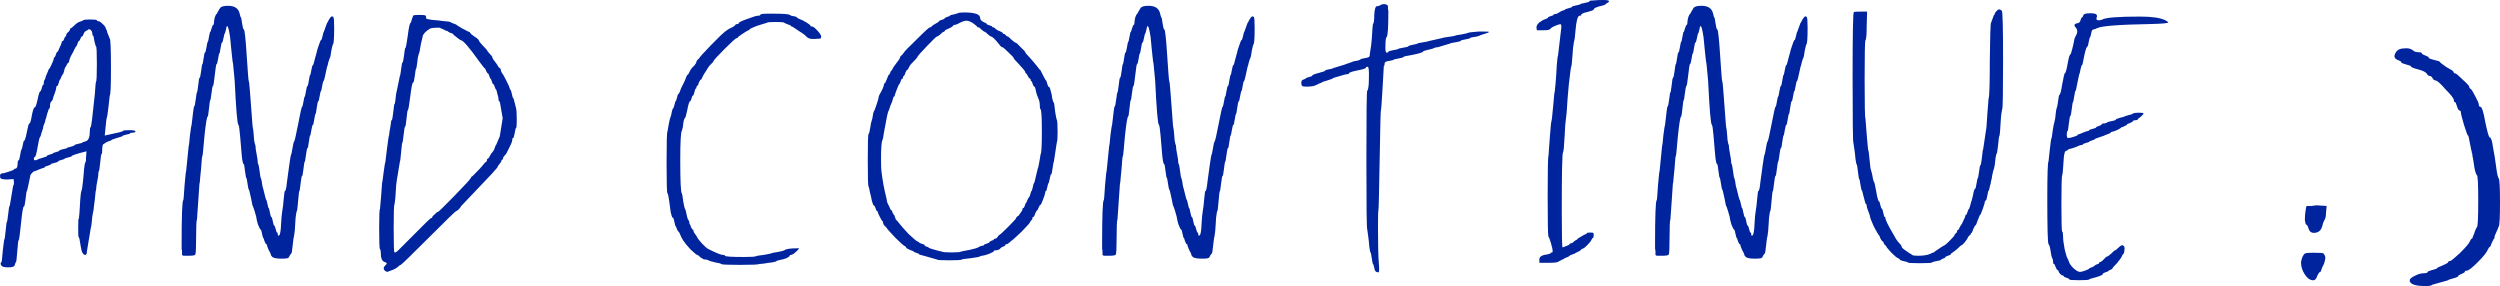 <?xml version="1.0" encoding="UTF-8"?> <svg xmlns="http://www.w3.org/2000/svg" width="1327" height="152" viewBox="0 0 1327 152" fill="none"> <path d="M50.977 24.642C50.83 24.642 50.537 23.689 50.097 21.782C49.803 19.875 49.583 18.922 49.437 18.922C49.143 18.922 48.997 18.555 48.997 17.822C48.997 17.088 48.703 16.428 48.117 15.841L47.017 15.401C47.017 15.695 46.65 15.988 45.916 16.281C45.183 16.575 44.67 17.162 44.376 18.042C44.083 18.922 43.789 19.362 43.496 19.362C43.203 19.362 42.909 19.802 42.616 20.682C42.323 21.415 42.103 21.782 41.956 21.782C41.663 21.782 41.369 22.295 41.076 23.322C40.783 24.202 40.563 24.642 40.416 24.642C40.269 24.642 39.682 25.742 38.656 27.942C37.336 30.143 36.675 31.756 36.675 32.783C36.675 33.076 36.529 33.223 36.236 33.223C36.089 33.223 35.795 33.663 35.355 34.543C35.062 35.276 34.842 35.643 34.695 35.643C34.549 35.643 34.329 36.303 34.035 37.623C33.742 38.797 33.522 39.383 33.375 39.383C33.229 39.383 32.935 39.897 32.495 40.924C32.202 41.804 31.982 42.244 31.835 42.244C31.688 42.244 31.468 42.83 31.175 44.004C30.882 45.031 30.662 45.544 30.515 45.544C30.075 45.544 29.855 45.911 29.855 46.644C29.855 47.084 29.562 48.111 28.975 49.724C28.388 51.191 28.095 52.071 28.095 52.365C28.095 52.805 27.801 53.318 27.215 53.905C26.775 54.345 26.555 55.078 26.555 56.105C26.555 57.132 26.408 57.645 26.115 57.645C25.968 57.645 25.601 58.599 25.015 60.505C24.575 62.412 24.281 63.366 24.134 63.366L23.914 64.686C23.621 65.419 23.328 66.153 23.034 66.886L22.814 68.206L22.374 69.526C22.081 70.26 21.861 70.993 21.714 71.726L21.274 72.826C20.981 72.826 20.541 74.587 19.954 78.107C19.367 81.627 18.854 83.387 18.414 83.387C18.121 83.387 17.974 83.681 17.974 84.267C17.974 85.294 18.781 85.368 20.394 84.487C20.541 84.341 20.981 84.194 21.714 84.047C22.448 83.754 23.108 83.534 23.694 83.387C24.428 83.241 24.794 83.094 24.794 82.947C24.794 82.654 25.308 82.361 26.335 82.067C27.508 81.774 28.095 81.554 28.095 81.407C28.095 81.26 28.608 81.04 29.635 80.747C30.808 80.454 31.395 80.234 31.395 80.087C31.395 79.794 32.055 79.5 33.375 79.207C34.842 78.914 35.575 78.694 35.575 78.547C35.575 78.4 36.236 78.18 37.556 77.887C38.876 77.594 39.536 77.3 39.536 77.007C39.536 76.86 40.196 76.64 41.516 76.347C42.983 76.053 43.716 75.833 43.716 75.687C43.716 75.54 44.303 75.32 45.476 75.027C46.943 74.587 47.676 72.826 47.676 69.746C47.676 68.279 47.823 67.546 48.117 67.546C48.41 67.546 49.143 61.752 50.317 50.164C50.61 45.764 50.83 43.49 50.977 43.344C51.27 43.197 51.417 40.044 51.417 33.883C51.417 27.722 51.27 24.642 50.977 24.642ZM33.375 21.782C33.522 21.782 33.742 21.415 34.035 20.682C34.329 19.802 34.549 19.362 34.695 19.362C34.989 19.362 35.135 19.142 35.135 18.702C35.135 18.262 35.355 17.822 35.795 17.381C36.382 16.942 36.749 16.575 36.896 16.281C37.189 15.401 37.409 14.961 37.556 14.961C37.849 14.961 38.509 14.448 39.536 13.421C40.563 12.394 41.589 11.734 42.616 11.441C43.496 11.148 44.01 10.928 44.156 10.781C44.303 10.488 45.55 10.341 47.897 10.341C50.243 10.341 51.417 10.488 51.417 10.781C51.417 11.074 51.637 11.221 52.077 11.221C52.664 11.221 53.397 11.661 54.277 12.541C55.304 13.421 55.891 14.155 56.037 14.741C56.331 15.621 56.551 16.061 56.697 16.061L56.917 17.162C57.211 17.895 57.504 18.628 57.797 19.362L58.237 20.462C58.678 20.608 58.898 26.109 58.898 36.963C58.898 45.764 58.678 50.384 58.237 50.825C58.237 50.971 58.017 52.951 57.577 56.765C57.137 60.432 56.844 62.339 56.697 62.486C56.551 62.632 56.331 64.319 56.037 67.546L55.597 71.946C62.051 70.626 65.278 69.82 65.278 69.526C65.278 69.233 66.378 69.086 68.578 69.086C70.779 69.086 71.879 69.306 71.879 69.746C71.879 70.186 71.439 70.406 70.558 70.406C69.532 70.406 69.018 70.553 69.018 70.846C69.018 70.993 68.285 71.213 66.818 71.506C65.498 71.8 64.838 72.093 64.838 72.386L61.978 73.266C60.071 73.853 59.117 74.22 59.117 74.367C59.117 74.513 58.604 74.733 57.577 75.027C56.697 75.32 56.257 75.54 56.257 75.687L55.157 76.347C54.571 76.493 54.277 77.447 54.277 79.207C54.277 80.967 54.13 81.847 53.837 81.847C53.69 81.847 53.47 83.387 53.177 86.468C52.884 89.548 52.59 91.088 52.297 91.088L52.077 93.728C51.783 95.342 51.49 96.955 51.197 98.569L50.977 100.989C50.83 100.989 50.684 101.942 50.537 103.849C50.39 105.609 50.17 107.443 49.877 109.35C49.73 111.256 49.583 112.283 49.437 112.43L48.997 114.85C48.85 116.317 48.703 117.784 48.557 119.251L48.117 121.451C46.796 129.225 46.136 133.185 46.136 133.332C46.136 134.652 45.843 135.312 45.256 135.312C44.083 135.312 43.276 133.772 42.836 130.692C42.396 127.465 42.029 125.851 41.736 125.851C41.589 125.851 41.516 124.238 41.516 121.011C41.516 117.784 41.589 116.17 41.736 116.17C41.883 116.17 42.029 115.07 42.176 112.87C42.323 110.67 42.469 108.323 42.616 105.829C42.763 103.336 42.983 101.796 43.276 101.209C43.423 101.062 43.643 99.742 43.936 97.249C44.23 94.755 44.45 92.335 44.596 89.988C44.89 87.494 45.11 86.248 45.256 86.248C45.55 86.248 45.696 85.221 45.696 83.167L45.916 80.307C40.636 81.627 37.996 82.507 37.996 82.947C37.996 83.094 37.336 83.314 36.016 83.607C34.842 83.901 34.255 84.121 34.255 84.267C34.255 84.414 33.669 84.634 32.495 84.927C31.468 85.221 30.955 85.441 30.955 85.588C30.955 85.881 30.295 86.174 28.975 86.468C27.655 86.761 26.995 86.981 26.995 87.128C26.995 87.421 26.408 87.714 25.235 88.008C24.208 88.301 23.694 88.521 23.694 88.668C23.694 88.961 23.548 89.108 23.254 89.108C22.961 89.108 22.081 89.401 20.614 89.988C19.294 90.575 18.561 90.868 18.414 90.868C17.974 90.868 17.46 91.235 16.874 91.968C16.287 92.555 15.994 93.142 15.994 93.728C14.967 98.862 14.38 101.429 14.234 101.429C14.087 101.429 13.867 102.822 13.573 105.609C13.28 108.25 12.987 109.57 12.693 109.57C12.253 109.57 11.74 112.577 11.153 118.59C10.567 124.604 10.127 127.611 9.833 127.611C9.687 127.611 9.466 129.518 9.173 133.332C8.88 137.145 8.66 139.052 8.513 139.052C8.366 139.052 8.146 139.566 7.853 140.592C7.706 141.473 6.606 141.913 4.553 141.913C2.646 141.913 1.472 141.693 1.032 141.252C0.152 140.372 0.079 139.639 0.812 139.052C0.959 138.906 1.179 136.925 1.472 133.112C1.912 129.151 2.206 127.098 2.353 126.951C2.499 126.951 2.719 125.411 3.013 122.331C3.306 119.251 3.526 117.71 3.673 117.71C3.819 117.71 4.039 116.39 4.333 113.75C4.626 110.963 4.846 109.57 4.993 109.57C5.139 109.57 5.506 107.663 6.093 103.849C6.68 100.036 7.046 98.129 7.193 98.129C7.34 98.129 7.413 97.615 7.413 96.588L7.193 95.048L3.893 95.268C1.546 95.268 0.299 94.975 0.152 94.388C-0.288 92.775 0.226 91.968 1.692 91.968C1.986 91.968 3.013 91.675 4.773 91.088C6.533 90.501 7.413 90.135 7.413 89.988C7.413 89.695 7.633 89.548 8.073 89.548C8.953 89.548 9.393 88.448 9.393 86.248C9.393 85.514 9.54 85.147 9.833 85.147C10.127 85.147 10.42 84.194 10.713 82.287C11.007 80.38 11.227 79.427 11.373 79.427C11.52 79.427 11.74 78.694 12.033 77.227C12.327 75.613 12.547 74.807 12.693 74.807C13.133 74.807 13.647 73.266 14.234 70.186C14.82 67.106 15.26 65.566 15.554 65.566C15.994 65.566 16.434 64.172 16.874 61.385C17.46 58.452 17.974 56.985 18.414 56.985C18.854 56.985 19.367 55.592 19.954 52.805C20.541 49.871 21.054 48.404 21.494 48.404C21.641 48.404 21.861 47.891 22.154 46.864C22.448 45.691 22.668 45.104 22.814 45.104C23.108 45.104 23.254 44.737 23.254 44.004C23.254 43.124 23.474 42.464 23.914 42.024C23.914 41.877 24.061 41.364 24.355 40.484C24.794 39.457 25.161 38.577 25.455 37.843C25.748 36.963 25.968 36.523 26.115 36.523C26.261 36.523 26.701 35.717 27.435 34.103C28.168 32.489 28.535 31.536 28.535 31.243C28.535 30.656 28.681 30.363 28.975 30.363C29.122 30.363 29.342 29.923 29.635 29.043C29.928 28.016 30.222 27.502 30.515 27.502C30.662 27.502 31.028 26.769 31.615 25.302C32.349 23.835 32.715 22.955 32.715 22.662C32.715 22.075 32.935 21.782 33.375 21.782Z" fill="#00239E"></path> <path d="M110.927 19.582C111.22 17.822 111.44 16.942 111.587 16.942C111.734 16.942 111.954 16.355 112.247 15.181C112.687 13.861 112.98 13.201 113.127 13.201C113.421 13.201 113.567 12.835 113.567 12.101C113.567 11.368 113.714 10.414 114.007 9.241C114.447 8.067 114.741 7.481 114.887 7.481C115.034 7.481 115.181 7.261 115.327 6.821C115.621 6.234 115.914 5.721 116.207 5.28C116.501 4.694 116.721 4.327 116.867 4.18C117.454 3.447 118.848 3.08 121.048 3.08C124.568 3.08 126.622 4.474 127.208 7.261C127.502 8.581 127.722 9.241 127.868 9.241C128.015 9.241 128.235 10.341 128.529 12.541C128.822 14.595 129.115 15.621 129.409 15.621C129.849 15.621 130.362 20.242 130.949 29.483C131.535 38.577 131.902 43.124 132.049 43.124C132.195 43.124 132.416 45.104 132.709 49.064C133.002 52.878 133.296 56.765 133.589 60.725L134.029 66.666L134.469 69.306C134.616 71.066 134.762 72.826 134.909 74.587C135.202 76.2 135.422 77.007 135.569 77.007L135.789 79.427C136.082 81.04 136.376 82.727 136.669 84.487L136.889 86.908C137.183 86.908 137.476 88.154 137.769 90.648C138.063 93.142 138.283 94.388 138.429 94.388L138.869 95.928C139.016 96.809 139.163 97.762 139.309 98.789L139.749 100.329L140.41 102.969C140.85 104.876 141.143 105.903 141.29 106.049C141.436 106.049 141.656 106.783 141.95 108.25C142.243 109.716 142.463 110.45 142.61 110.45C142.756 110.45 142.976 111.256 143.27 112.87C143.563 114.483 143.857 115.29 144.15 115.29C144.297 115.29 144.517 116.024 144.81 117.49C145.103 118.957 145.323 119.691 145.47 119.691C145.763 119.691 146.057 120.351 146.35 121.671C146.643 122.844 146.863 123.431 147.01 123.431C147.304 123.431 147.45 123.724 147.45 124.311C147.45 125.044 147.67 125.264 148.11 124.971C148.697 124.678 149.064 122.551 149.21 118.59C149.357 115.657 149.577 113.383 149.87 111.77C150.164 110.156 150.384 108.323 150.53 106.269C150.824 103.042 151.044 101.429 151.191 101.429C151.631 101.429 151.997 99.889 152.291 96.809C152.731 93.582 153.171 90.355 153.611 87.128C154.051 83.754 154.417 81.921 154.711 81.627C155.444 77.374 155.884 75.247 156.031 75.247C156.324 75.247 157.058 72.166 158.231 66.006C159.405 59.699 160.138 56.545 160.431 56.545C160.578 56.545 160.798 55.665 161.091 53.905C161.385 52.145 161.605 51.264 161.751 51.264C161.898 51.264 162.118 50.311 162.411 48.404C162.705 46.497 162.998 45.544 163.292 45.544C163.438 45.544 163.658 44.591 163.952 42.684C164.245 40.777 164.465 39.824 164.612 39.824C164.758 39.824 164.978 38.943 165.272 37.183C165.565 35.423 165.858 34.543 166.152 34.543C166.298 34.543 166.665 33.296 167.252 30.803C167.985 28.309 168.352 26.916 168.352 26.622C168.352 26.476 168.645 25.596 169.232 23.982C169.819 22.222 170.186 21.342 170.332 21.342C170.626 21.342 170.919 20.608 171.212 19.142C171.506 17.675 171.726 16.942 171.872 16.942L173.632 12.101C173.779 12.101 173.999 11.734 174.293 11.001C174.733 10.121 175.173 9.461 175.613 9.021C176.053 8.581 176.493 8.581 176.933 9.021C177.226 9.314 177.373 11.221 177.373 14.741C177.373 20.462 177.153 23.395 176.713 23.542C176.566 23.689 176.273 24.862 175.833 27.062C175.539 29.263 175.319 30.436 175.173 30.583C175.026 30.729 174.733 31.536 174.293 33.003C173.999 34.47 173.779 35.276 173.632 35.423L173.192 37.403C172.899 38.723 172.606 40.044 172.312 41.364C172.019 42.537 171.799 43.124 171.652 43.124C171.506 43.124 171.286 44.004 170.992 45.764C170.699 47.524 170.479 48.404 170.332 48.404C170.186 48.404 169.965 49.284 169.672 51.044C169.379 52.805 169.159 53.685 169.012 53.685C168.719 53.685 168.425 54.858 168.132 57.205C167.839 59.405 167.619 60.505 167.472 60.505C167.325 60.505 167.105 61.459 166.812 63.366C166.519 65.272 166.298 66.226 166.152 66.226C165.858 66.226 165.565 67.179 165.272 69.086C164.978 70.993 164.758 71.946 164.612 71.946C164.465 71.946 164.245 73.046 163.952 75.247C163.658 77.447 163.438 78.547 163.292 78.547C162.998 78.547 162.705 79.794 162.411 82.287C162.118 84.634 161.898 85.808 161.751 85.808C161.605 85.808 161.385 87.054 161.091 89.548C160.798 92.041 160.578 93.288 160.431 93.288C160.138 93.288 159.845 94.682 159.551 97.469C159.258 100.109 159.038 101.429 158.891 101.429C158.745 101.429 158.524 103.189 158.231 106.709C157.938 110.23 157.718 111.99 157.571 111.99C157.424 111.99 157.204 113.163 156.911 115.51C156.764 117.71 156.618 119.984 156.471 122.331L156.031 125.631C155.884 125.778 155.664 127.245 155.371 130.031C155.078 132.818 154.858 134.285 154.711 134.432C154.271 134.872 153.904 135.385 153.611 135.972C153.464 136.559 153.097 136.925 152.511 137.072C152.071 137.219 150.97 137.292 149.21 137.292C146.57 137.292 144.957 136.925 144.37 136.192C143.93 135.752 143.71 135.312 143.71 134.872C143.71 134.725 143.343 133.992 142.61 132.672C142.023 131.352 141.73 130.545 141.73 130.252C141.73 129.811 141.583 129.591 141.29 129.591C141.143 129.591 140.85 129.078 140.41 128.051C140.116 126.878 139.896 126.291 139.749 126.291C139.603 126.291 139.383 125.558 139.089 124.091C138.796 122.624 138.576 121.891 138.429 121.891C138.136 121.891 137.623 120.937 136.889 119.031C136.303 116.977 136.009 115.657 136.009 115.07C136.009 114.923 135.716 113.897 135.129 111.99C134.542 110.083 134.176 109.13 134.029 109.13L133.149 104.729C132.562 101.942 132.195 100.549 132.049 100.549C131.902 100.549 131.682 99.522 131.389 97.469C131.095 95.415 130.875 94.388 130.729 94.388C130.582 94.388 130.362 93.215 130.069 90.868C129.775 88.374 129.555 87.128 129.409 87.128C128.969 87.128 128.602 85.514 128.308 82.287C128.015 78.914 127.722 75.467 127.428 71.946C127.135 68.426 126.842 66.519 126.548 66.226C125.962 65.933 125.302 58.158 124.568 42.904L123.688 33.663C123.541 33.516 123.248 31.169 122.808 26.622L122.148 19.802C121.561 15.841 121.048 13.861 120.608 13.861C120.314 13.861 120.094 14.448 119.948 15.621C119.654 16.942 119.434 17.675 119.288 17.822C119.141 17.822 118.921 18.628 118.628 20.242C118.334 21.855 118.041 22.662 117.748 22.662C117.601 22.662 117.381 23.615 117.087 25.522C116.794 27.429 116.574 28.383 116.427 28.383C116.281 28.383 116.061 29.336 115.767 31.243C115.474 33.15 115.181 34.103 114.887 34.103C114.741 34.103 114.447 36.01 114.007 39.824C113.567 43.637 113.274 45.544 113.127 45.544C112.834 45.544 112.54 46.864 112.247 49.504C111.954 51.998 111.734 53.245 111.587 53.245C111.44 53.245 111.22 54.712 110.927 57.645C110.634 60.432 110.414 61.825 110.267 61.825C109.827 61.825 109.24 65.346 108.507 72.386C107.92 79.427 107.553 82.947 107.407 82.947C107.26 82.947 107.113 84.121 106.967 86.468C106.82 88.814 106.6 91.235 106.307 93.728C106.16 96.075 106.013 97.322 105.867 97.469C105.867 97.615 105.646 100.842 105.206 107.149L104.546 116.61C104.253 116.904 104.106 119.911 104.106 125.631C104.106 131.352 103.96 134.505 103.666 135.092C103.52 135.532 102.346 135.752 100.146 135.752C99.266 135.752 98.606 135.752 98.166 135.752C97.873 135.752 97.579 135.752 97.286 135.752C96.992 135.605 96.772 135.459 96.626 135.312C96.626 135.019 96.626 134.725 96.626 134.432C96.626 134.285 96.626 133.992 96.626 133.552C96.626 133.112 96.552 132.598 96.406 132.012C96.406 131.278 96.406 130.545 96.406 129.811C96.406 114.41 96.699 106.563 97.286 106.269C97.432 106.123 97.652 103.556 97.946 98.569C98.386 93.435 98.679 90.795 98.826 90.648L100.146 77.447C100.293 77.3 100.513 75.467 100.806 71.946C101.246 68.426 101.539 66.593 101.686 66.446C102.42 59.845 102.86 56.545 103.006 56.545C103.3 56.545 103.593 55.298 103.886 52.805C104.18 50.311 104.4 49.064 104.546 49.064C104.693 49.064 104.913 47.818 105.206 45.324C105.5 42.684 105.72 41.364 105.867 41.364C106.16 41.364 106.453 40.19 106.747 37.843C107.04 35.35 107.26 34.103 107.407 34.103C107.553 34.103 107.773 33.076 108.067 31.023C108.36 28.969 108.58 27.942 108.727 27.942C109.02 27.942 109.313 26.989 109.607 25.082C109.9 23.175 110.12 22.222 110.267 22.222C110.414 22.222 110.634 21.342 110.927 19.582Z" fill="#00239E"></path> <path d="M242.402 19.802C241.082 18.775 240.422 18.188 240.422 18.042C240.422 17.895 239.909 17.675 238.882 17.381C238.002 16.942 237.562 16.648 237.562 16.502L236.682 16.281C236.095 15.988 235.508 15.695 234.922 15.401L233.822 14.961C233.675 14.668 232.795 14.595 231.181 14.741C229.715 14.741 228.614 14.961 227.881 15.401C225.681 16.868 224.507 18.188 224.361 19.362C223.481 22.882 223.041 24.936 223.041 25.522C222.894 26.842 222.601 28.016 222.161 29.043C221.867 29.923 221.647 31.243 221.5 33.003C221.207 35.35 220.987 36.523 220.84 36.523C220.694 36.523 220.474 37.77 220.18 40.264C219.887 42.61 219.594 43.784 219.3 43.784C218.86 43.784 218.347 46.277 217.76 51.264C217.173 56.105 216.733 58.525 216.44 58.525C216.293 58.525 216.073 59.992 215.78 62.926C215.487 65.713 215.267 67.106 215.12 67.106C214.827 67.106 214.533 68.573 214.24 71.506C213.946 74.293 213.726 75.687 213.58 75.687C213.433 75.687 213.213 77.374 212.92 80.747C212.626 84.121 212.406 85.808 212.26 85.808L210.72 95.048L210.279 98.349C210.133 100.549 209.986 102.822 209.839 105.169L209.399 108.47C209.106 108.616 208.959 112.87 208.959 121.231C208.959 129.738 209.106 133.992 209.399 133.992C209.839 134.139 210.573 133.698 211.6 132.672L226.341 117.93C227.808 116.464 228.688 115.73 228.981 115.73C229.274 115.73 229.421 115.584 229.421 115.29C229.421 114.997 229.861 114.483 230.741 113.75C231.621 112.87 232.208 112.43 232.501 112.43C232.795 112.43 235.655 109.643 241.082 104.069C246.509 98.495 249.37 95.415 249.663 94.828L250.323 93.728C250.616 93.728 251.423 92.995 252.743 91.528C254.21 90.061 255.31 88.888 256.044 88.008C256.924 86.834 257.51 86.174 257.804 86.028C258.244 85.881 258.464 85.514 258.464 84.927C258.464 84.487 258.61 84.267 258.904 84.267C259.197 84.267 259.784 83.387 260.664 81.627C261.837 80.307 262.497 79.207 262.644 78.327C262.937 77.447 263.157 77.007 263.304 77.007L265.284 72.386L266.824 62.706L265.284 53.905C264.844 53.905 264.624 53.538 264.624 52.805C264.624 52.071 264.404 51.044 263.964 49.724C263.671 48.258 263.451 47.524 263.304 47.524C263.157 47.524 262.937 47.084 262.644 46.204C262.351 45.177 262.057 44.664 261.764 44.664C261.617 44.664 261.397 44.224 261.104 43.344C260.811 42.317 260.591 41.804 260.444 41.804C260.297 41.804 260.077 41.364 259.784 40.484C259.49 39.457 259.197 38.943 258.904 38.943C258.757 38.943 258.464 38.503 258.024 37.623C257.73 36.743 257.51 36.303 257.364 36.303C257.07 36.157 256.117 34.983 254.503 32.783C249.076 25.156 245.776 21.342 244.603 21.342C244.456 21.342 243.722 20.828 242.402 19.802ZM217.98 12.101C218.127 12.101 218.347 11.441 218.64 10.121C219.08 8.801 219.374 8.141 219.52 8.141C219.814 7.994 220.987 7.921 223.041 7.921C225.094 7.921 226.121 8.141 226.121 8.581C226.121 8.727 226.121 8.947 226.121 9.241L226.341 9.901C226.341 10.048 227.368 10.268 229.421 10.561C231.475 10.708 233.528 10.928 235.582 11.221C237.635 11.368 238.735 11.514 238.882 11.661L239.762 12.101C240.349 12.394 240.936 12.614 241.522 12.761L242.402 13.201C242.402 13.348 243.429 14.008 245.483 15.181C247.683 16.355 248.856 16.942 249.003 16.942C249.296 16.942 249.516 17.162 249.663 17.602C249.81 17.895 250.616 18.555 252.083 19.582C253.55 20.462 254.283 21.195 254.283 21.782C254.283 21.929 254.943 22.735 256.264 24.202C257.73 25.669 258.464 26.476 258.464 26.622C258.464 26.769 258.904 27.356 259.784 28.383C260.811 29.409 261.324 30.069 261.324 30.363C261.324 30.509 261.471 30.876 261.764 31.463C263.378 33.516 264.258 34.763 264.404 35.203C264.698 35.79 264.991 36.083 265.284 36.083C265.431 36.083 265.578 36.303 265.724 36.743C265.871 37.183 266.018 37.697 266.164 38.283L266.604 38.943C266.898 39.237 267.631 40.557 268.805 42.904C269.978 45.251 270.565 46.571 270.565 46.864C270.565 47.304 270.638 47.524 270.785 47.524C271.078 47.524 271.372 48.258 271.665 49.724C271.958 51.191 272.178 51.925 272.325 51.925C272.472 51.925 272.765 52.805 273.205 54.565C273.645 56.178 273.865 57.058 273.865 57.205C274.158 58.085 274.305 60.285 274.305 63.806C274.305 66.593 274.158 67.986 273.865 67.986C273.718 67.986 273.498 68.866 273.205 70.626C272.912 72.386 272.618 73.266 272.325 73.266C272.032 73.266 271.885 73.633 271.885 74.367C271.885 75.1 271.372 76.42 270.345 78.327C269.465 80.087 268.951 81.114 268.805 81.407C268.658 81.701 268.291 82.141 267.705 82.727C267.265 83.167 267.044 83.607 267.044 84.047C267.044 84.487 266.898 84.707 266.604 84.707C266.311 84.707 266.164 84.927 266.164 85.368C266.164 85.661 265.798 86.248 265.064 87.128C264.478 87.861 264.184 88.301 264.184 88.448C264.184 88.741 263.671 89.401 262.644 90.428L261.324 91.968L244.603 109.57C244.603 109.863 244.236 110.376 243.502 111.11C242.916 111.697 242.476 111.99 242.182 111.99C241.889 111.99 236.975 116.757 227.441 126.291C217.907 135.825 212.993 140.592 212.7 140.592C212.406 140.592 211.893 140.959 211.16 141.693C210.72 142.133 209.839 142.646 208.519 143.233C207.199 143.673 206.392 143.966 206.099 144.113C205.806 144.406 205.292 144.333 204.559 143.893C203.972 143.453 203.679 142.939 203.679 142.353C203.679 141.913 203.972 141.399 204.559 140.812C204.852 140.519 205.072 140.299 205.219 140.152C205.366 140.006 205.366 139.859 205.219 139.712C205.072 139.419 204.706 139.199 204.119 139.052C202.799 138.612 202.139 137.072 202.139 134.432C202.139 133.258 201.992 132.525 201.699 132.232C201.405 132.085 201.259 128.491 201.259 121.451C201.259 114.557 201.405 111.036 201.699 110.89L202.359 103.409C202.652 98.569 202.872 96.148 203.019 96.148L203.679 91.088C204.119 87.861 204.412 86.174 204.559 86.028C204.559 85.881 204.852 83.461 205.439 78.767C206.026 74.073 206.392 71.726 206.539 71.726L206.759 69.746C207.053 68.426 207.273 67.106 207.419 65.786C207.566 64.466 207.713 63.806 207.859 63.806C208.153 63.806 208.446 62.412 208.739 59.625C209.033 56.692 209.253 55.225 209.399 55.225C209.546 55.225 209.693 54.638 209.839 53.465C209.986 52.145 210.133 50.898 210.279 49.724L210.72 47.744L212.26 40.264C212.406 40.264 212.626 39.09 212.92 36.743C213.213 34.396 213.433 33.223 213.58 33.223C213.873 33.223 214.166 31.976 214.46 29.483C214.753 26.842 214.973 25.522 215.12 25.522C215.413 25.522 215.853 23.322 216.44 18.922C217.027 14.375 217.54 12.101 217.98 12.101Z" fill="#00239E"></path> <path d="M358.002 55.665C358.295 54.345 358.515 53.685 358.662 53.685C358.809 53.685 359.029 53.098 359.322 51.925C359.615 50.605 359.835 49.944 359.982 49.944C360.275 49.944 360.569 49.504 360.862 48.624C361.156 47.597 361.742 46.277 362.622 44.664C363.502 42.904 364.016 41.73 364.162 41.144C364.456 40.264 364.676 39.824 364.823 39.824C364.969 39.824 365.189 39.603 365.483 39.163C365.776 38.577 366.069 37.99 366.363 37.403C366.803 36.67 367.096 36.23 367.243 36.083C367.389 35.937 367.829 35.496 368.563 34.763C369.296 33.883 369.663 33.223 369.663 32.783C369.663 32.489 369.883 32.123 370.323 31.683C370.91 31.243 371.203 30.949 371.203 30.803C371.35 30.363 373.403 28.089 377.364 23.982C381.324 19.875 384.038 17.308 385.504 16.281C385.651 16.135 386.091 15.841 386.824 15.401C387.705 14.961 388.438 14.595 389.025 14.301C389.758 13.861 390.198 13.495 390.345 13.201C390.491 12.908 390.858 12.761 391.445 12.761C391.885 12.761 392.105 12.614 392.105 12.321C392.105 11.881 393.572 11.148 396.505 10.121C399.586 8.947 401.492 8.361 402.226 8.361C403.106 8.361 403.546 8.214 403.546 7.921C403.546 7.481 404.866 7.261 407.506 7.261H410.367C415.94 7.261 418.874 7.481 419.167 7.921L420.047 8.361C420.781 8.507 421.514 8.654 422.248 8.801L423.128 9.241C423.128 9.534 423.568 9.828 424.448 10.121C425.328 10.414 426.501 11.001 427.968 11.881C429.435 12.761 430.168 13.348 430.168 13.641C430.168 13.935 430.462 14.081 431.048 14.081C431.635 14.081 432.588 14.815 433.909 16.281C435.229 17.748 435.889 18.775 435.889 19.362C435.889 19.948 435.742 20.315 435.449 20.462C435.155 20.462 434.129 20.535 432.368 20.682C430.315 20.828 428.848 20.389 427.968 19.362C427.381 18.628 425.988 17.602 423.788 16.281C421.734 14.815 420.561 14.081 420.267 14.081C419.974 14.081 419.827 13.935 419.827 13.641L418.947 13.201C418.361 13.055 417.774 12.835 417.187 12.541L416.307 12.101C416.16 11.808 414.62 11.661 411.687 11.661C408.753 11.661 407.213 11.808 407.066 12.101L402.006 13.641L399.806 14.521C398.485 15.108 397.825 15.475 397.825 15.621C397.825 15.915 397.679 16.061 397.385 16.061C397.092 16.061 396.065 16.648 394.305 17.822C392.545 18.995 391.665 19.655 391.665 19.802C391.665 20.095 391.445 20.242 391.005 20.242C390.565 20.242 388.365 22.222 384.404 26.182C380.591 29.996 378.684 32.123 378.684 32.563C378.684 32.71 378.244 33.223 377.364 34.103C376.777 34.543 376.19 35.276 375.603 36.303C375.017 37.33 374.503 38.137 374.063 38.723C373.917 38.87 373.697 39.237 373.403 39.824C373.11 40.41 372.817 40.997 372.523 41.584C372.376 42.024 372.23 42.244 372.083 42.244C371.79 42.244 371.423 42.757 370.983 43.784C370.69 44.811 370.47 45.324 370.323 45.324C369.883 45.617 369.663 45.984 369.663 46.424C369.663 46.864 369.516 47.084 369.223 47.084C369.076 47.084 368.856 47.744 368.563 49.064C368.269 50.238 367.976 50.825 367.683 50.825C367.536 50.825 367.316 51.338 367.023 52.365C366.729 53.245 366.509 53.685 366.363 53.685C365.923 53.685 365.409 55.225 364.823 58.305C364.236 61.239 363.796 62.706 363.502 62.706C363.356 62.706 363.136 63.292 362.842 64.466C362.696 65.492 362.549 66.593 362.402 67.766L361.962 69.306C361.376 69.893 361.082 75.173 361.082 85.147C361.082 96.442 361.376 102.309 361.962 102.749C362.109 102.896 362.329 104.216 362.622 106.709C363.062 109.203 363.356 110.523 363.502 110.67C363.796 110.963 364.089 111.917 364.382 113.53C364.676 114.997 364.896 115.877 365.043 116.17C365.629 117.05 365.923 117.71 365.923 118.15C365.923 118.737 365.996 119.031 366.143 119.031C366.289 119.031 366.509 119.544 366.803 120.571C367.243 121.451 367.536 121.891 367.683 121.891C367.976 121.891 368.123 122.111 368.123 122.551C368.123 122.991 368.416 123.578 369.003 124.311C369.59 125.044 369.883 125.484 369.883 125.631C370.176 126.364 371.056 127.538 372.523 129.151C373.99 130.765 375.163 131.792 376.043 132.232C380.151 134.285 382.717 135.312 383.744 135.312C384.478 135.312 384.844 135.459 384.844 135.752C384.844 136.192 388.218 136.412 394.965 136.412C398.925 136.412 401.052 136.265 401.346 135.972C401.492 135.825 402.812 135.605 405.306 135.312C407.946 134.872 409.34 134.579 409.486 134.432C409.633 134.285 410.733 134.065 412.787 133.772C414.987 133.332 416.16 133.038 416.307 132.892C417.04 132.158 419.387 131.792 423.348 131.792H424.008C424.154 131.938 423.934 132.305 423.348 132.892C422.761 133.478 422.101 134.065 421.368 134.652C420.634 135.092 420.121 135.312 419.827 135.312C419.387 135.312 419.167 135.459 419.167 135.752C419.167 136.045 418.581 136.485 417.407 137.072C416.234 137.512 415.134 137.806 414.107 137.952C412.787 138.246 412.127 138.466 412.127 138.612C412.127 138.759 411.393 138.979 409.926 139.272C408.46 139.419 406.92 139.639 405.306 139.932C403.839 140.079 403.033 140.152 402.886 140.152C402.592 140.446 399.146 140.592 392.545 140.592C386.238 140.592 383.011 140.446 382.864 140.152C382.571 139.859 381.471 139.566 379.564 139.272C377.804 138.832 376.777 138.539 376.484 138.392C375.75 137.952 374.943 137.732 374.063 137.732C373.623 137.732 372.89 137.365 371.863 136.632C370.983 135.752 370.396 135.312 370.103 135.312C369.81 135.312 368.636 134.359 366.583 132.452C364.676 130.398 363.356 128.785 362.622 127.611C362.476 127.318 362.182 126.805 361.742 126.071C361.449 125.338 361.156 124.678 360.862 124.091C360.569 123.358 360.349 122.991 360.202 122.991C360.055 122.991 359.762 122.551 359.322 121.671C359.029 120.644 358.809 120.131 358.662 120.131C358.515 120.131 358.295 119.397 358.002 117.93C357.709 116.464 357.489 115.73 357.342 115.73C356.902 115.73 356.462 114.703 356.022 112.65C355.728 110.596 355.435 108.47 355.142 106.269C354.848 104.069 354.555 102.822 354.262 102.529C353.968 102.236 353.822 96.809 353.822 86.248C353.822 75.687 353.968 70.26 354.262 69.966C354.262 69.82 354.482 68.573 354.922 66.226C355.362 63.879 355.655 62.632 355.802 62.486L356.242 61.165C356.388 60.432 356.535 59.699 356.682 58.965L357.122 57.645C357.415 57.645 357.709 56.985 358.002 55.665Z" fill="#00239E"></path> <path d="M522.874 16.942C522.58 16.942 521.994 16.575 521.114 15.841C520.234 14.961 519.72 14.521 519.574 14.521C518.987 14.521 518.693 14.448 518.693 14.301C518.693 14.008 517.96 13.348 516.493 12.321C515.173 11.441 514 11.001 512.973 11.001C512.093 11.001 510.919 11.368 509.453 12.101C508.279 12.835 507.326 13.201 506.592 13.201C506.299 13.201 506.006 13.421 505.712 13.861C505.566 14.155 504.832 14.595 503.512 15.181C502.339 15.621 501.679 15.988 501.532 16.281C501.385 16.721 501.092 16.942 500.652 16.942C500.505 16.942 499.992 17.381 499.112 18.262C498.232 18.995 497.645 19.362 497.352 19.362C497.058 19.362 495.225 21.122 491.851 24.642C488.624 28.016 487.011 29.849 487.011 30.143C487.011 30.436 485.837 31.756 483.49 34.103C483.344 34.25 483.124 34.543 482.83 34.983C482.684 35.423 482.464 35.863 482.17 36.303C482.024 36.743 481.877 36.963 481.73 36.963C481.437 36.963 481.07 37.477 480.63 38.503C480.337 39.53 480.117 40.044 479.97 40.044C479.53 40.337 479.31 40.704 479.31 41.144C479.31 41.584 479.163 41.804 478.87 41.804C478.577 41.804 478.283 42.317 477.99 43.344C477.696 44.224 477.476 44.664 477.33 44.664C477.183 44.664 476.743 45.617 476.01 47.524C475.276 49.431 474.91 50.531 474.91 50.825C474.91 51.118 474.763 51.264 474.47 51.264C474.323 51.264 474.103 51.851 473.809 53.025C473.516 54.198 473.296 54.785 473.149 54.785L472.709 55.885C472.563 56.472 472.343 57.132 472.049 57.865L471.609 58.965C471.316 59.112 470.509 62.926 469.189 70.406C468.896 72.606 468.602 74 468.309 74.587C467.869 75.613 467.649 78.987 467.649 84.707C467.649 87.788 467.722 89.841 467.869 90.868C468.456 95.855 469.336 100.622 470.509 105.169C470.656 106.489 470.949 107.59 471.389 108.47C471.829 109.203 472.123 109.79 472.269 110.23C472.563 111.11 472.856 111.55 473.149 111.55C473.296 111.55 473.516 111.99 473.809 112.87C474.103 113.603 474.323 113.97 474.47 113.97C474.616 113.97 474.836 114.483 475.13 115.51C475.423 116.39 475.643 116.83 475.79 116.83C475.936 116.83 476.45 117.417 477.33 118.59C478.21 119.764 479.823 121.597 482.17 124.091C484.664 126.438 486.204 127.758 486.791 128.051C487.524 128.345 487.891 128.565 487.891 128.711C487.891 128.858 488.331 129.078 489.211 129.371C490.238 129.665 490.751 129.885 490.751 130.031C490.751 130.178 490.898 130.398 491.191 130.692C491.631 130.838 492.071 130.985 492.511 131.132L493.171 131.572C493.318 131.718 493.905 131.938 494.931 132.232C495.958 132.525 496.985 132.818 498.012 133.112C499.185 133.405 499.845 133.552 499.992 133.552C500.285 133.845 501.972 133.992 505.052 133.992C508.133 133.992 509.819 133.845 510.113 133.552C510.553 133.405 512.02 133.112 514.513 132.672C517.153 132.085 518.693 131.645 519.133 131.352C520.014 130.765 520.747 130.472 521.334 130.472C521.92 130.472 522.214 130.325 522.214 130.031C522.214 129.885 522.654 129.665 523.534 129.371C524.561 129.078 525.074 128.858 525.074 128.711C525.074 128.418 525.441 128.125 526.174 127.831C527.054 127.538 527.494 127.318 527.494 127.171C527.494 126.878 527.714 126.731 528.154 126.731C528.594 126.731 529.034 126.438 529.474 125.851C529.914 125.118 530.208 124.751 530.354 124.751C530.648 124.751 532.188 123.358 534.975 120.571C537.908 117.637 539.375 116.024 539.375 115.73C539.375 115.437 539.595 115.144 540.035 114.85C540.622 114.557 540.915 114.337 540.915 114.19C540.915 114.043 541.209 113.603 541.795 112.87C542.382 112.137 542.676 111.623 542.676 111.33C542.676 110.743 542.822 110.45 543.116 110.45C543.409 110.45 543.702 110.01 543.996 109.13C544.289 108.103 544.509 107.59 544.656 107.59C544.802 107.59 545.022 107.149 545.316 106.269C545.756 105.243 546.049 104.729 546.196 104.729C546.343 104.729 546.563 104.216 546.856 103.189C547.149 102.016 547.369 101.429 547.516 101.429C547.663 101.429 547.883 100.769 548.176 99.449C548.469 97.982 548.689 97.249 548.836 97.249C548.983 97.249 549.349 95.928 549.936 93.288L550.816 89.548C550.963 89.548 551.256 88.301 551.696 85.808C552.136 83.314 552.356 81.994 552.356 81.847C552.796 81.407 553.016 77.447 553.016 69.966C553.016 62.486 552.796 58.525 552.356 58.085C552.063 57.792 551.916 56.985 551.916 55.665C551.916 54.492 551.623 53.245 551.036 51.925C550.45 50.605 550.083 49.504 549.936 48.624C549.643 46.864 549.349 45.984 549.056 45.984C548.763 45.984 548.469 45.544 548.176 44.664C547.883 43.637 547.663 43.124 547.516 43.124C547.223 43.124 547.076 42.904 547.076 42.464C547.076 42.024 546.856 41.73 546.416 41.584C546.269 41.584 545.976 41.144 545.536 40.264C545.096 39.383 544.802 38.943 544.656 38.943C544.362 38.943 544.216 38.723 544.216 38.283C544.216 37.843 542.969 36.303 540.475 33.663C538.862 32.05 538.055 31.096 538.055 30.803C538.055 30.509 537.102 29.483 535.195 27.722C533.435 25.962 532.408 25.082 532.115 25.082C531.675 25.082 531.088 24.569 530.354 23.542C528.154 20.755 526.688 19.362 525.954 19.362C525.807 19.362 525.294 18.995 524.414 18.262C523.534 17.381 523.02 16.942 522.874 16.942ZM501.312 9.901C501.312 9.608 501.752 9.314 502.632 9.021C503.659 8.727 504.172 8.507 504.172 8.361C504.172 8.214 504.466 8.067 505.052 7.921C505.786 7.774 506.446 7.627 507.032 7.481C507.766 7.187 508.206 7.041 508.353 7.041C508.939 6.747 510.039 6.601 511.653 6.601C517.373 6.601 520.234 7.554 520.234 9.461C520.234 10.341 520.82 11.074 521.994 11.661C523.167 12.101 523.754 12.468 523.754 12.761C523.754 12.908 524.194 13.128 525.074 13.421C526.101 13.714 526.614 13.935 526.614 14.081C526.614 14.375 526.834 14.521 527.274 14.521C527.568 14.521 528.081 14.888 528.814 15.621C528.961 15.768 529.328 15.988 529.914 16.281C530.501 16.428 531.014 16.648 531.455 16.942C532.041 17.235 532.335 17.455 532.335 17.602C532.335 17.895 532.555 18.042 532.995 18.042C533.288 18.042 533.581 18.262 533.875 18.702C534.168 19.142 534.535 19.362 534.975 19.362C535.122 19.362 535.782 19.948 536.955 21.122C538.128 22.149 538.862 22.662 539.155 22.662C539.449 22.662 540.329 23.469 541.795 25.082C543.409 26.549 544.216 27.429 544.216 27.722C544.216 28.016 544.876 28.823 546.196 30.143C547.663 31.756 548.983 33.296 550.156 34.763C551.476 36.523 552.21 37.403 552.356 37.403L553.677 40.044C554.557 41.804 555.07 42.684 555.217 42.684C555.363 42.684 555.583 43.27 555.877 44.444C556.17 45.471 556.39 45.984 556.537 45.984C556.977 45.984 557.344 46.644 557.637 47.964C558.077 49.284 558.37 50.678 558.517 52.145C558.81 53.465 559.104 54.272 559.397 54.565C559.544 54.712 559.764 56.252 560.057 59.185C560.497 61.972 560.79 63.439 560.937 63.586C561.231 63.879 561.377 66.079 561.377 70.186C561.377 73.266 561.231 75.1 560.937 75.687L559.397 85.808C559.25 85.808 559.03 86.908 558.737 89.108C558.444 91.308 558.224 92.408 558.077 92.408C557.784 92.408 557.49 93.215 557.197 94.828C556.903 96.442 556.683 97.249 556.537 97.249C556.39 97.249 556.17 97.982 555.877 99.449C555.583 100.769 555.363 101.429 555.217 101.429C554.923 101.429 554.777 101.722 554.777 102.309C554.777 102.749 554.41 103.923 553.677 105.829C552.943 107.736 552.503 108.69 552.356 108.69C552.063 108.69 551.696 109.203 551.256 110.23C550.963 111.11 550.743 111.55 550.596 111.55C550.303 111.697 549.936 112.283 549.496 113.31C549.203 114.337 548.909 114.923 548.616 115.07C548.176 115.217 547.956 115.51 547.956 115.95C547.956 116.537 547.809 116.83 547.516 116.83C547.369 116.83 547.149 117.124 546.856 117.71C546.709 118.297 545.096 120.131 542.016 123.211C538.935 126.144 537.102 127.758 536.515 128.051C536.368 128.198 536.148 128.418 535.855 128.711C535.562 128.858 535.268 129.078 534.975 129.371C534.828 129.518 534.608 129.591 534.315 129.591C533.875 129.591 533.655 129.738 533.655 130.031C533.655 130.178 533.435 130.398 532.995 130.692C532.701 130.838 532.335 130.985 531.895 131.132L531.235 131.572C530.648 132.452 529.621 132.892 528.154 132.892C527.714 132.892 527.494 133.038 527.494 133.332C527.494 133.625 526.541 134.139 524.634 134.872C522.874 135.459 521.774 135.752 521.334 135.752C520.747 135.752 520.307 135.899 520.014 136.192C519.867 136.339 518.253 136.632 515.173 137.072C512.24 137.365 510.699 137.585 510.553 137.732C510.406 138.026 508.132 138.172 503.732 138.172C499.478 138.172 497.352 138.026 497.352 137.732L488.771 135.312C488.184 135.312 487.891 135.165 487.891 134.872C487.891 134.725 487.377 134.505 486.351 134.212C485.47 133.919 485.03 133.698 485.03 133.552C485.03 133.405 484.37 133.112 483.05 132.672C481.73 132.085 481.07 131.718 481.07 131.572C481.07 131.278 480.85 130.985 480.41 130.692C479.823 130.545 478.063 129.005 475.13 126.071C472.343 123.138 470.803 121.377 470.509 120.791C470.362 120.644 469.996 120.277 469.409 119.691C468.969 119.104 468.749 118.664 468.749 118.37C468.749 117.784 468.676 117.49 468.529 117.49C468.236 117.344 467.722 116.537 466.989 115.07C466.255 113.603 465.889 112.723 465.889 112.43C465.889 112.137 465.742 111.99 465.449 111.99C465.302 111.99 465.082 111.55 464.789 110.67C464.495 109.643 464.202 109.13 463.909 109.13C463.615 109.13 463.249 108.323 462.808 106.709C462.515 105.096 462.148 103.482 461.708 101.869C461.415 100.109 461.195 99.155 461.048 99.009C460.755 98.862 460.608 94.168 460.608 84.927C460.608 75.833 460.755 71.213 461.048 71.066C461.342 70.92 461.635 69.82 461.928 67.766C462.222 65.713 462.442 64.612 462.588 64.466L463.028 62.926C463.175 62.045 463.322 61.165 463.469 60.285L463.909 58.965C464.055 58.965 464.495 57.865 465.229 55.665C465.962 53.465 466.329 52.218 466.329 51.925C466.329 51.484 466.475 50.971 466.769 50.385C468.382 47.597 469.189 45.764 469.189 44.884C469.189 44.444 469.336 44.224 469.629 44.224C469.776 44.224 470.142 43.49 470.729 42.024L471.609 39.824C471.903 39.824 472.196 39.457 472.489 38.723C472.783 37.843 473.003 37.403 473.149 37.403C473.443 37.403 473.589 37.257 473.589 36.963C473.589 36.523 474.836 34.69 477.33 31.463C477.623 30.876 477.77 30.509 477.77 30.363C477.77 30.069 477.99 29.776 478.43 29.483C478.723 29.336 479.163 28.823 479.75 27.942C480.19 27.209 482.097 25.229 485.47 22.002C488.844 18.628 491.044 16.502 492.071 15.621C492.804 14.888 493.391 14.521 493.831 14.521C493.978 14.521 494.418 14.155 495.151 13.421C495.298 13.274 495.665 13.055 496.251 12.761C496.838 12.468 497.352 12.174 497.792 11.881C498.232 11.588 498.452 11.368 498.452 11.221C498.452 11.074 498.892 10.854 499.772 10.561C500.799 10.268 501.312 10.048 501.312 9.901Z" fill="#00239E"></path> <path d="M599.525 19.582C599.818 17.822 600.038 16.942 600.185 16.942C600.332 16.942 600.552 16.355 600.845 15.181C601.285 13.861 601.578 13.201 601.725 13.201C602.018 13.201 602.165 12.835 602.165 12.101C602.165 11.368 602.312 10.414 602.605 9.241C603.045 8.067 603.338 7.481 603.485 7.481C603.632 7.481 603.778 7.261 603.925 6.821C604.219 6.234 604.512 5.721 604.805 5.28C605.099 4.694 605.319 4.327 605.465 4.18C606.052 3.447 607.445 3.08 609.646 3.08C613.166 3.08 615.219 4.474 615.806 7.261C616.1 8.581 616.32 9.241 616.466 9.241C616.613 9.241 616.833 10.341 617.126 12.541C617.42 14.595 617.713 15.621 618.006 15.621C618.446 15.621 618.96 20.242 619.547 29.483C620.133 38.577 620.5 43.124 620.647 43.124C620.793 43.124 621.013 45.104 621.307 49.064C621.6 52.878 621.893 56.765 622.187 60.725L622.627 66.666L623.067 69.306C623.214 71.066 623.36 72.826 623.507 74.587C623.8 76.2 624.02 77.007 624.167 77.007L624.387 79.427C624.68 81.04 624.974 82.727 625.267 84.487L625.487 86.908C625.78 86.908 626.074 88.154 626.367 90.648C626.661 93.142 626.881 94.388 627.027 94.388L627.467 95.928C627.614 96.809 627.761 97.762 627.907 98.789L628.347 100.329L629.007 102.969C629.447 104.876 629.741 105.903 629.887 106.049C630.034 106.049 630.254 106.783 630.548 108.25C630.841 109.716 631.061 110.45 631.208 110.45C631.354 110.45 631.574 111.256 631.868 112.87C632.161 114.483 632.454 115.29 632.748 115.29C632.894 115.29 633.114 116.024 633.408 117.49C633.701 118.957 633.921 119.691 634.068 119.691C634.361 119.691 634.655 120.351 634.948 121.671C635.241 122.844 635.461 123.431 635.608 123.431C635.901 123.431 636.048 123.724 636.048 124.311C636.048 125.044 636.268 125.264 636.708 124.971C637.295 124.678 637.661 122.551 637.808 118.59C637.955 115.657 638.175 113.383 638.468 111.77C638.762 110.156 638.982 108.323 639.128 106.269C639.422 103.042 639.642 101.429 639.788 101.429C640.228 101.429 640.595 99.889 640.888 96.809C641.328 93.582 641.769 90.355 642.209 87.128C642.649 83.754 643.015 81.921 643.309 81.627C644.042 77.374 644.482 75.247 644.629 75.247C644.922 75.247 645.656 72.166 646.829 66.006C648.002 59.699 648.736 56.545 649.029 56.545C649.176 56.545 649.396 55.665 649.689 53.905C649.983 52.145 650.203 51.264 650.349 51.264C650.496 51.264 650.716 50.311 651.009 48.404C651.303 46.497 651.596 45.544 651.889 45.544C652.036 45.544 652.256 44.591 652.549 42.684C652.843 40.777 653.063 39.824 653.21 39.824C653.356 39.824 653.576 38.943 653.87 37.183C654.163 35.423 654.456 34.543 654.75 34.543C654.896 34.543 655.263 33.296 655.85 30.803C656.583 28.309 656.95 26.916 656.95 26.622C656.95 26.476 657.243 25.596 657.83 23.982C658.417 22.222 658.783 21.342 658.93 21.342C659.223 21.342 659.517 20.608 659.81 19.142C660.103 17.675 660.324 16.942 660.47 16.942L662.23 12.101C662.377 12.101 662.597 11.734 662.89 11.001C663.33 10.121 663.77 9.461 664.211 9.021C664.651 8.581 665.091 8.581 665.531 9.021C665.824 9.314 665.971 11.221 665.971 14.741C665.971 20.462 665.751 23.395 665.311 23.542C665.164 23.689 664.871 24.862 664.431 27.062C664.137 29.263 663.917 30.436 663.77 30.583C663.624 30.729 663.33 31.536 662.89 33.003C662.597 34.47 662.377 35.276 662.23 35.423L661.79 37.403C661.497 38.723 661.204 40.044 660.91 41.364C660.617 42.537 660.397 43.124 660.25 43.124C660.103 43.124 659.883 44.004 659.59 45.764C659.297 47.524 659.077 48.404 658.93 48.404C658.783 48.404 658.563 49.284 658.27 51.044C657.977 52.805 657.757 53.685 657.61 53.685C657.317 53.685 657.023 54.858 656.73 57.205C656.436 59.405 656.216 60.505 656.07 60.505C655.923 60.505 655.703 61.459 655.41 63.366C655.116 65.272 654.896 66.226 654.75 66.226C654.456 66.226 654.163 67.179 653.87 69.086C653.576 70.993 653.356 71.946 653.21 71.946C653.063 71.946 652.843 73.046 652.549 75.247C652.256 77.447 652.036 78.547 651.889 78.547C651.596 78.547 651.303 79.794 651.009 82.287C650.716 84.634 650.496 85.808 650.349 85.808C650.203 85.808 649.983 87.054 649.689 89.548C649.396 92.041 649.176 93.288 649.029 93.288C648.736 93.288 648.442 94.682 648.149 97.469C647.856 100.109 647.636 101.429 647.489 101.429C647.342 101.429 647.122 103.189 646.829 106.709C646.536 110.23 646.316 111.99 646.169 111.99C646.022 111.99 645.802 113.163 645.509 115.51C645.362 117.71 645.215 119.984 645.069 122.331L644.629 125.631C644.482 125.778 644.262 127.245 643.969 130.031C643.675 132.818 643.455 134.285 643.309 134.432C642.869 134.872 642.502 135.385 642.209 135.972C642.062 136.559 641.695 136.925 641.108 137.072C640.668 137.219 639.568 137.292 637.808 137.292C635.168 137.292 633.554 136.925 632.968 136.192C632.528 135.752 632.308 135.312 632.308 134.872C632.308 134.725 631.941 133.992 631.208 132.672C630.621 131.352 630.328 130.545 630.328 130.252C630.328 129.811 630.181 129.591 629.887 129.591C629.741 129.591 629.447 129.078 629.007 128.051C628.714 126.878 628.494 126.291 628.347 126.291C628.201 126.291 627.981 125.558 627.687 124.091C627.394 122.624 627.174 121.891 627.027 121.891C626.734 121.891 626.22 120.937 625.487 119.031C624.9 116.977 624.607 115.657 624.607 115.07C624.607 114.923 624.314 113.897 623.727 111.99C623.14 110.083 622.774 109.13 622.627 109.13L621.747 104.729C621.16 101.942 620.793 100.549 620.647 100.549C620.5 100.549 620.28 99.522 619.987 97.469C619.693 95.415 619.473 94.388 619.327 94.388C619.18 94.388 618.96 93.215 618.666 90.868C618.373 88.374 618.153 87.128 618.006 87.128C617.566 87.128 617.2 85.514 616.906 82.287C616.613 78.914 616.32 75.467 616.026 71.946C615.733 68.426 615.44 66.519 615.146 66.226C614.559 65.933 613.899 58.158 613.166 42.904L612.286 33.663C612.139 33.516 611.846 31.169 611.406 26.622L610.746 19.802C610.159 15.841 609.646 13.861 609.206 13.861C608.912 13.861 608.692 14.448 608.546 15.621C608.252 16.942 608.032 17.675 607.886 17.822C607.739 17.822 607.519 18.628 607.225 20.242C606.932 21.855 606.639 22.662 606.345 22.662C606.199 22.662 605.979 23.615 605.685 25.522C605.392 27.429 605.172 28.383 605.025 28.383C604.879 28.383 604.659 29.336 604.365 31.243C604.072 33.15 603.778 34.103 603.485 34.103C603.338 34.103 603.045 36.01 602.605 39.824C602.165 43.637 601.872 45.544 601.725 45.544C601.432 45.544 601.138 46.864 600.845 49.504C600.552 51.998 600.332 53.245 600.185 53.245C600.038 53.245 599.818 54.712 599.525 57.645C599.231 60.432 599.011 61.825 598.865 61.825C598.425 61.825 597.838 65.346 597.105 72.386C596.518 79.427 596.151 82.947 596.004 82.947C595.858 82.947 595.711 84.121 595.564 86.468C595.418 88.814 595.198 91.235 594.904 93.728C594.758 96.075 594.611 97.322 594.464 97.469C594.464 97.615 594.244 100.842 593.804 107.149L593.144 116.61C592.851 116.904 592.704 119.911 592.704 125.631C592.704 131.352 592.558 134.505 592.264 135.092C592.117 135.532 590.944 135.752 588.744 135.752C587.864 135.752 587.204 135.752 586.764 135.752C586.47 135.752 586.177 135.752 585.884 135.752C585.59 135.605 585.37 135.459 585.223 135.312C585.223 135.019 585.223 134.725 585.223 134.432C585.223 134.285 585.223 133.992 585.223 133.552C585.223 133.112 585.15 132.598 585.004 132.012C585.004 131.278 585.004 130.545 585.004 129.811C585.004 114.41 585.297 106.563 585.884 106.269C586.03 106.123 586.25 103.556 586.544 98.569C586.984 93.435 587.277 90.795 587.424 90.648L588.744 77.447C588.891 77.3 589.111 75.467 589.404 71.946C589.844 68.426 590.137 66.593 590.284 66.446C591.017 59.845 591.457 56.545 591.604 56.545C591.897 56.545 592.191 55.298 592.484 52.805C592.778 50.311 592.998 49.064 593.144 49.064C593.291 49.064 593.511 47.818 593.804 45.324C594.098 42.684 594.318 41.364 594.464 41.364C594.758 41.364 595.051 40.19 595.344 37.843C595.638 35.35 595.858 34.103 596.004 34.103C596.151 34.103 596.371 33.076 596.665 31.023C596.958 28.969 597.178 27.942 597.325 27.942C597.618 27.942 597.911 26.989 598.205 25.082C598.498 23.175 598.718 22.222 598.865 22.222C599.011 22.222 599.231 21.342 599.525 19.582Z" fill="#00239E"></path> <path d="M730.78 3.3C731.367 3.3 731.954 3.154 732.54 2.86C733.127 2.42 733.787 2.2 734.52 2.2C735.841 2.2 736.574 2.567 736.721 3.3V3.74C736.721 4.034 736.721 4.4 736.721 4.84C736.867 5.134 736.941 5.5 736.941 5.941C736.941 14.448 736.647 18.995 736.061 19.582C735.621 20.022 735.401 21.489 735.401 23.982C735.254 26.622 735.474 27.942 736.061 27.942C736.647 27.942 736.941 27.796 736.941 27.502C736.941 27.209 737.821 26.916 739.581 26.622C741.341 26.329 742.221 26.109 742.221 25.962C742.221 25.816 743.101 25.596 744.861 25.302C746.622 25.009 747.502 24.789 747.502 24.642C747.502 24.349 748.308 24.055 749.922 23.762C751.535 23.469 752.342 23.249 752.342 23.102C752.489 22.955 753.515 22.735 755.422 22.442C757.329 22.149 758.356 21.929 758.503 21.782L765.323 20.242C765.47 20.095 766.643 19.875 768.843 19.582C771.044 19.288 772.217 19.068 772.364 18.922C772.51 18.775 773.684 18.555 775.884 18.262C778.084 17.822 779.258 17.528 779.404 17.381C779.551 17.235 781.458 17.015 785.125 16.721C788.645 16.721 790.405 16.795 790.405 16.942C790.259 17.235 789.379 17.602 787.765 18.042C786.298 18.482 785.492 18.775 785.345 18.922L784.025 19.362C783.145 19.508 782.265 19.655 781.385 19.802C780.651 19.948 780.284 20.095 780.284 20.242C780.284 20.389 779.478 20.608 777.864 20.902C776.251 21.195 775.444 21.415 775.444 21.562C775.444 21.855 774.491 22.149 772.584 22.442C770.677 22.735 769.724 22.955 769.724 23.102C765.47 24.422 763.27 25.082 763.123 25.082C762.243 25.082 761.436 25.302 760.703 25.742C760.556 25.742 760.043 25.889 759.163 26.182C758.283 26.329 757.402 26.549 756.522 26.842C755.789 26.989 755.422 27.136 755.422 27.282C755.422 27.722 753.662 28.309 750.142 29.043C746.768 29.629 745.081 29.996 745.081 30.143C745.081 30.436 744.201 30.729 742.441 31.023C740.681 31.316 739.801 31.536 739.801 31.683C739.801 31.829 738.994 32.05 737.381 32.343C735.767 32.489 734.96 32.93 734.96 33.663C734.96 34.396 734.814 34.91 734.52 35.203L733.86 46.864C733.42 54.638 733.127 58.525 732.98 58.525C732.834 58.672 732.614 67.473 732.32 84.927C732.027 102.382 731.807 111.256 731.66 111.55C731.514 111.843 731.44 114.85 731.44 120.571C731.44 129.811 731.587 136.192 731.88 139.712C732.174 142.939 732.1 144.553 731.66 144.553C730.34 144.553 729.607 143.746 729.46 142.133C729.167 140.812 728.947 140.152 728.8 140.152C728.653 140.152 728.433 139.126 728.14 137.072C727.847 135.019 727.627 133.992 727.48 133.992C727.333 133.992 727.113 132.965 726.82 130.912C726.673 128.858 726.453 126.805 726.16 124.751L725.72 121.671C725.426 121.377 725.28 109.13 725.28 84.927C725.28 60.725 725.426 48.478 725.72 48.184C726.306 47.597 726.6 45.397 726.6 41.584C726.746 37.477 726.526 35.423 725.94 35.423C725.353 35.423 725.06 35.57 725.06 35.863C725.06 36.303 723.52 36.817 720.439 37.403C717.506 37.99 716.039 38.503 716.039 38.943C716.039 39.237 715.672 39.383 714.939 39.383C714.499 39.383 713.105 39.75 710.758 40.484C708.558 41.07 707.458 41.437 707.458 41.584C707.458 41.73 706.505 42.097 704.598 42.684L701.738 43.564C701.738 43.857 701.518 44.004 701.077 44.004C700.931 44.004 700.711 44.077 700.417 44.224C700.271 44.371 699.977 44.517 699.537 44.664C699.244 44.811 698.951 44.957 698.657 45.104C697.631 45.691 695.944 45.984 693.597 45.984C692.423 45.984 691.69 45.911 691.397 45.764C690.957 45.471 690.737 44.884 690.737 44.004C690.737 42.977 691.103 42.39 691.837 42.244C692.717 41.95 693.157 41.73 693.157 41.584C693.157 41.437 693.67 41.217 694.697 40.924C695.87 40.63 696.457 40.41 696.457 40.264C696.457 39.824 697.631 39.31 699.977 38.723C702.324 38.137 703.498 37.697 703.498 37.403C703.498 37.257 703.864 37.11 704.598 36.963C705.331 36.817 706.065 36.67 706.798 36.523L707.898 36.083L712.959 34.543L717.359 33.003L718.459 32.563C719.192 32.416 719.999 32.27 720.879 32.123L721.979 31.683C721.979 31.389 722.859 31.096 724.62 30.803C726.233 30.656 727.04 30.216 727.04 29.483C727.04 28.896 727.186 27.796 727.48 26.182C727.773 24.569 727.993 22.735 728.14 20.682C728.433 15.548 728.653 12.908 728.8 12.761C729.24 12.321 729.46 10.708 729.46 7.921C729.607 4.987 730.047 3.447 730.78 3.3Z" fill="#00239E"></path> <path d="M836.683 2.86C838.15 2.567 838.884 2.347 838.884 2.2C838.884 2.054 839.69 1.833 841.304 1.54C842.917 1.247 843.724 0.953 843.724 0.66C843.724 0.367 844.457 0.22 845.924 0.22C847.391 0.073 849.078 0 850.985 0C853.038 0 854.065 0.22 854.065 0.66C854.065 0.953 853.772 1.247 853.185 1.54C852.598 1.833 852.305 2.054 852.305 2.2C852.305 2.347 851.865 2.567 850.985 2.86C847.611 3.594 845.924 4.327 845.924 5.06C845.924 5.354 844.824 5.794 842.624 6.381C840.424 6.821 839.324 7.334 839.324 7.921C839.324 8.214 839.03 8.361 838.444 8.361C837.417 8.361 836.683 11.074 836.243 16.502C836.097 18.995 835.803 21.049 835.363 22.662C835.07 24.129 834.85 26.256 834.703 29.043C834.41 33.15 834.19 35.203 834.043 35.203C833.896 35.203 833.456 38.43 832.723 44.884C832.136 51.338 831.843 55.005 831.843 55.885C831.696 58.819 831.476 61.239 831.183 63.146C830.89 65.052 830.67 67.986 830.523 71.946C830.23 77.667 829.936 80.674 829.643 80.967C829.203 81.407 828.983 91.821 828.983 112.21C828.983 124.678 829.129 131.058 829.423 131.352C831.916 130.472 833.163 129.885 833.163 129.591C833.163 129.298 833.383 129.151 833.823 129.151C834.263 129.151 834.703 128.931 835.143 128.491C835.583 128.051 835.95 127.758 836.243 127.611C836.977 127.318 837.343 127.025 837.343 126.731C839.984 125.118 841.377 124.311 841.524 124.311C841.964 124.311 842.184 124.164 842.184 123.871C842.184 123.578 842.844 123.431 844.164 123.431C845.044 123.431 845.558 123.504 845.704 123.651C845.851 123.651 845.924 124.018 845.924 124.751C845.924 125.778 845.778 126.291 845.484 126.291C845.337 126.291 845.117 126.585 844.824 127.171C844.531 127.905 843.724 128.931 842.404 130.252C841.23 131.425 840.424 132.012 839.984 132.012C839.69 132.012 839.397 132.232 839.104 132.672C839.104 132.818 838.81 133.038 838.223 133.332C837.783 133.478 837.343 133.698 836.903 133.992L836.023 134.432C836.023 134.579 835.51 134.799 834.483 135.092C833.603 135.385 833.163 135.605 833.163 135.752C833.163 135.899 832.65 136.192 831.623 136.632C830.743 136.925 830.303 137.145 830.303 137.292L829.423 137.732C828.983 137.879 828.543 138.099 828.103 138.392L827.223 138.832C826.929 139.272 825.242 139.492 822.162 139.492H817.102V138.172C816.955 137.439 817.175 136.779 817.762 136.192C818.495 135.605 819.595 135.239 821.062 135.092C822.382 134.799 823.042 134.579 823.042 134.432C823.042 134.139 823.336 133.992 823.922 133.992C824.069 133.992 824.142 133.772 824.142 133.332C824.142 132.452 823.849 131.058 823.262 129.151C822.675 127.098 822.235 125.924 821.942 125.631C821.649 125.484 821.502 118.37 821.502 104.289C821.502 90.208 821.649 83.021 821.942 82.727C821.942 82.434 822.162 79.354 822.602 73.487C823.042 67.619 823.336 64.612 823.482 64.466C823.629 64.319 823.922 61.825 824.362 56.985L825.022 49.724C825.169 49.578 825.389 47.818 825.682 44.444C825.976 41.07 826.196 37.77 826.342 34.543C826.636 31.169 826.856 29.483 827.003 29.483L828.763 14.521C828.763 13.641 828.689 13.128 828.543 12.981C828.543 12.835 828.176 12.835 827.443 12.981C824.802 13.861 823.262 14.668 822.822 15.401C822.529 15.841 821.355 16.061 819.302 16.061C817.542 16.061 816.442 16.061 816.002 16.061C815.708 15.915 815.562 15.401 815.562 14.521C815.562 13.641 816.075 12.761 817.102 11.881C818.275 11.001 819.375 10.414 820.402 10.121C821.282 9.828 821.722 9.534 821.722 9.241C821.722 9.094 822.162 8.874 823.042 8.581C824.069 8.287 824.582 8.067 824.582 7.921C824.582 7.627 824.876 7.481 825.462 7.481C825.902 7.481 826.489 7.261 827.223 6.821C828.103 6.234 828.763 5.867 829.203 5.721C830.23 5.427 830.743 5.207 830.743 5.06C830.743 4.914 831.33 4.694 832.503 4.4C833.823 4.107 834.483 3.814 834.483 3.52C834.483 3.374 835.217 3.154 836.683 2.86Z" fill="#00239E"></path> <path d="M893.027 19.582C893.321 17.822 893.541 16.942 893.687 16.942C893.834 16.942 894.054 16.355 894.347 15.181C894.787 13.861 895.081 13.201 895.227 13.201C895.521 13.201 895.667 12.835 895.667 12.101C895.667 11.368 895.814 10.414 896.108 9.241C896.548 8.067 896.841 7.481 896.988 7.481C897.134 7.481 897.281 7.261 897.428 6.821C897.721 6.234 898.014 5.721 898.308 5.28C898.601 4.694 898.821 4.327 898.968 4.18C899.555 3.447 900.948 3.08 903.148 3.08C906.669 3.08 908.722 4.474 909.309 7.261C909.602 8.581 909.822 9.241 909.969 9.241C910.115 9.241 910.335 10.341 910.629 12.541C910.922 14.595 911.216 15.621 911.509 15.621C911.949 15.621 912.462 20.242 913.049 29.483C913.636 38.577 914.002 43.124 914.149 43.124C914.296 43.124 914.516 45.104 914.809 49.064C915.103 52.878 915.396 56.765 915.689 60.725L916.129 66.666L916.569 69.306C916.716 71.066 916.863 72.826 917.009 74.587C917.303 76.2 917.523 77.007 917.669 77.007L917.889 79.427C918.183 81.04 918.476 82.727 918.77 84.487L918.99 86.908C919.283 86.908 919.576 88.154 919.87 90.648C920.163 93.142 920.383 94.388 920.53 94.388L920.97 95.928C921.116 96.809 921.263 97.762 921.41 98.789L921.85 100.329L922.51 102.969C922.95 104.876 923.243 105.903 923.39 106.049C923.537 106.049 923.757 106.783 924.05 108.25C924.343 109.716 924.563 110.45 924.71 110.45C924.857 110.45 925.077 111.256 925.37 112.87C925.663 114.483 925.957 115.29 926.25 115.29C926.397 115.29 926.617 116.024 926.91 117.49C927.204 118.957 927.424 119.691 927.57 119.691C927.864 119.691 928.157 120.351 928.45 121.671C928.744 122.844 928.964 123.431 929.11 123.431C929.404 123.431 929.55 123.724 929.55 124.311C929.55 125.044 929.771 125.264 930.211 124.971C930.797 124.678 931.164 122.551 931.311 118.59C931.457 115.657 931.677 113.383 931.971 111.77C932.264 110.156 932.484 108.323 932.631 106.269C932.924 103.042 933.144 101.429 933.291 101.429C933.731 101.429 934.098 99.889 934.391 96.809C934.831 93.582 935.271 90.355 935.711 87.128C936.151 83.754 936.518 81.921 936.811 81.627C937.545 77.374 937.985 75.247 938.131 75.247C938.425 75.247 939.158 72.166 940.331 66.006C941.505 59.699 942.238 56.545 942.532 56.545C942.678 56.545 942.898 55.665 943.192 53.905C943.485 52.145 943.705 51.264 943.852 51.264C943.998 51.264 944.218 50.311 944.512 48.404C944.805 46.497 945.099 45.544 945.392 45.544C945.539 45.544 945.759 44.591 946.052 42.684C946.345 40.777 946.565 39.824 946.712 39.824C946.859 39.824 947.079 38.943 947.372 37.183C947.665 35.423 947.959 34.543 948.252 34.543C948.399 34.543 948.766 33.296 949.352 30.803C950.086 28.309 950.452 26.916 950.452 26.622C950.452 26.476 950.746 25.596 951.332 23.982C951.919 22.222 952.286 21.342 952.432 21.342C952.726 21.342 953.019 20.608 953.313 19.142C953.606 17.675 953.826 16.942 953.973 16.942L955.733 12.101C955.879 12.101 956.1 11.734 956.393 11.001C956.833 10.121 957.273 9.461 957.713 9.021C958.153 8.581 958.593 8.581 959.033 9.021C959.326 9.314 959.473 11.221 959.473 14.741C959.473 20.462 959.253 23.395 958.813 23.542C958.666 23.689 958.373 24.862 957.933 27.062C957.64 29.263 957.42 30.436 957.273 30.583C957.126 30.729 956.833 31.536 956.393 33.003C956.1 34.47 955.879 35.276 955.733 35.423L955.293 37.403C954.999 38.723 954.706 40.044 954.413 41.364C954.119 42.537 953.899 43.124 953.753 43.124C953.606 43.124 953.386 44.004 953.093 45.764C952.799 47.524 952.579 48.404 952.432 48.404C952.286 48.404 952.066 49.284 951.772 51.044C951.479 52.805 951.259 53.685 951.112 53.685C950.819 53.685 950.526 54.858 950.232 57.205C949.939 59.405 949.719 60.505 949.572 60.505C949.426 60.505 949.206 61.459 948.912 63.366C948.619 65.272 948.399 66.226 948.252 66.226C947.959 66.226 947.665 67.179 947.372 69.086C947.079 70.993 946.859 71.946 946.712 71.946C946.565 71.946 946.345 73.046 946.052 75.247C945.759 77.447 945.539 78.547 945.392 78.547C945.099 78.547 944.805 79.794 944.512 82.287C944.218 84.634 943.998 85.808 943.852 85.808C943.705 85.808 943.485 87.054 943.192 89.548C942.898 92.041 942.678 93.288 942.532 93.288C942.238 93.288 941.945 94.682 941.652 97.469C941.358 100.109 941.138 101.429 940.991 101.429C940.845 101.429 940.625 103.189 940.331 106.709C940.038 110.23 939.818 111.99 939.671 111.99C939.525 111.99 939.305 113.163 939.011 115.51C938.865 117.71 938.718 119.984 938.571 122.331L938.131 125.631C937.985 125.778 937.765 127.245 937.471 130.031C937.178 132.818 936.958 134.285 936.811 134.432C936.371 134.872 936.004 135.385 935.711 135.972C935.564 136.559 935.198 136.925 934.611 137.072C934.171 137.219 933.071 137.292 931.311 137.292C928.67 137.292 927.057 136.925 926.47 136.192C926.03 135.752 925.81 135.312 925.81 134.872C925.81 134.725 925.443 133.992 924.71 132.672C924.123 131.352 923.83 130.545 923.83 130.252C923.83 129.811 923.683 129.591 923.39 129.591C923.243 129.591 922.95 129.078 922.51 128.051C922.217 126.878 921.996 126.291 921.85 126.291C921.703 126.291 921.483 125.558 921.19 124.091C920.896 122.624 920.676 121.891 920.53 121.891C920.236 121.891 919.723 120.937 918.99 119.031C918.403 116.977 918.109 115.657 918.109 115.07C918.109 114.923 917.816 113.897 917.229 111.99C916.643 110.083 916.276 109.13 916.129 109.13L915.249 104.729C914.663 101.942 914.296 100.549 914.149 100.549C914.002 100.549 913.782 99.522 913.489 97.469C913.196 95.415 912.976 94.388 912.829 94.388C912.682 94.388 912.462 93.215 912.169 90.868C911.876 88.374 911.656 87.128 911.509 87.128C911.069 87.128 910.702 85.514 910.409 82.287C910.115 78.914 909.822 75.467 909.529 71.946C909.235 68.426 908.942 66.519 908.649 66.226C908.062 65.933 907.402 58.158 906.668 42.904L905.788 33.663C905.642 33.516 905.348 31.169 904.908 26.622L904.248 19.802C903.662 15.841 903.148 13.861 902.708 13.861C902.415 13.861 902.195 14.448 902.048 15.621C901.755 16.942 901.535 17.675 901.388 17.822C901.241 17.822 901.021 18.628 900.728 20.242C900.435 21.855 900.141 22.662 899.848 22.662C899.701 22.662 899.481 23.615 899.188 25.522C898.894 27.429 898.674 28.383 898.528 28.383C898.381 28.383 898.161 29.336 897.868 31.243C897.574 33.15 897.281 34.103 896.988 34.103C896.841 34.103 896.548 36.01 896.108 39.824C895.667 43.637 895.374 45.544 895.227 45.544C894.934 45.544 894.641 46.864 894.347 49.504C894.054 51.998 893.834 53.245 893.687 53.245C893.541 53.245 893.321 54.712 893.027 57.645C892.734 60.432 892.514 61.825 892.367 61.825C891.927 61.825 891.34 65.346 890.607 72.386C890.02 79.427 889.654 82.947 889.507 82.947C889.36 82.947 889.214 84.121 889.067 86.468C888.92 88.814 888.7 91.235 888.407 93.728C888.26 96.075 888.114 97.322 887.967 97.469C887.967 97.615 887.747 100.842 887.307 107.149L886.647 116.61C886.353 116.904 886.207 119.911 886.207 125.631C886.207 131.352 886.06 134.505 885.767 135.092C885.62 135.532 884.447 135.752 882.246 135.752C881.366 135.752 880.706 135.752 880.266 135.752C879.973 135.752 879.679 135.752 879.386 135.752C879.093 135.605 878.873 135.459 878.726 135.312C878.726 135.019 878.726 134.725 878.726 134.432C878.726 134.285 878.726 133.992 878.726 133.552C878.726 133.112 878.653 132.598 878.506 132.012C878.506 131.278 878.506 130.545 878.506 129.811C878.506 114.41 878.799 106.563 879.386 106.269C879.533 106.123 879.753 103.556 880.046 98.569C880.486 93.435 880.78 90.795 880.926 90.648L882.246 77.447C882.393 77.3 882.613 75.467 882.906 71.946C883.346 68.426 883.64 66.593 883.786 66.446C884.52 59.845 884.96 56.545 885.107 56.545C885.4 56.545 885.693 55.298 885.987 52.805C886.28 50.311 886.5 49.064 886.647 49.064C886.793 49.064 887.013 47.818 887.307 45.324C887.6 42.684 887.82 41.364 887.967 41.364C888.26 41.364 888.554 40.19 888.847 37.843C889.14 35.35 889.36 34.103 889.507 34.103C889.654 34.103 889.874 33.076 890.167 31.023C890.46 28.969 890.68 27.942 890.827 27.942C891.12 27.942 891.414 26.989 891.707 25.082C892.001 23.175 892.221 22.222 892.367 22.222C892.514 22.222 892.734 21.342 893.027 19.582Z" fill="#00239E"></path> <path d="M1051.12 87.788C1051.42 87.788 1051.71 86.394 1052.01 83.607C1052.3 80.674 1052.52 79.207 1052.67 79.207L1054.21 68.866C1054.35 68.719 1054.57 66.006 1054.87 60.725C1055.31 55.298 1055.53 52.511 1055.53 52.365C1055.97 51.484 1056.19 44.664 1056.19 31.903C1056.33 18.848 1056.55 12.248 1056.85 12.101L1058.39 7.921C1058.68 7.921 1058.83 7.701 1058.83 7.261C1058.83 6.967 1059.12 6.527 1059.71 5.941C1060.59 4.767 1061.54 4.694 1062.57 5.721C1063.01 6.161 1063.23 14.888 1063.23 31.903C1063.23 48.918 1063.08 57.572 1062.79 57.865C1062.64 58.158 1062.42 59.552 1062.13 62.045C1061.98 64.392 1061.83 66.666 1061.69 68.866C1061.54 71.066 1061.39 72.166 1061.25 72.166C1061.1 72.166 1060.88 73.78 1060.59 77.007C1060.29 80.087 1060 81.627 1059.71 81.627L1059.27 83.607C1059.12 84.927 1058.97 86.248 1058.83 87.568L1058.39 89.548C1058.24 89.695 1057.95 90.795 1057.51 92.848C1057.21 94.902 1056.99 96.002 1056.85 96.148L1056.63 97.469C1056.33 98.349 1056.11 99.229 1055.97 100.109C1055.82 100.842 1055.67 101.209 1055.53 101.209C1055.38 101.209 1055.16 102.089 1054.87 103.849C1054.57 105.609 1054.28 106.489 1053.99 106.489C1053.69 106.489 1053.55 106.709 1053.55 107.149C1053.55 107.59 1053.18 108.836 1052.45 110.89C1051.71 112.943 1051.27 113.97 1051.12 113.97C1050.98 113.97 1050.54 114.923 1049.8 116.83C1049.22 118.737 1048.78 119.691 1048.48 119.691C1048.34 119.691 1047.97 120.351 1047.38 121.671C1046.94 122.991 1046.65 123.651 1046.5 123.651C1046.21 123.651 1046.06 123.871 1046.06 124.311C1046.06 124.458 1045.77 124.751 1045.18 125.191C1044.74 125.631 1044.52 125.924 1044.52 126.071C1044.52 126.364 1044.01 127.171 1042.98 128.491C1041.96 129.665 1041.3 130.252 1041 130.252C1040.86 130.252 1040.2 130.838 1039.02 132.012C1038.73 132.305 1038.29 132.672 1037.7 133.112C1037.12 133.552 1036.6 133.919 1036.16 134.212C1035.72 134.505 1035.5 134.725 1035.5 134.872C1035.5 135.165 1034.99 135.459 1033.96 135.752C1033.08 136.045 1032.64 136.265 1032.64 136.412C1032.64 136.705 1032.2 136.999 1031.32 137.292C1030.59 137.585 1030.22 137.806 1030.22 137.952C1030.22 138.099 1029.42 138.319 1027.8 138.612C1026.34 138.906 1025.6 139.126 1025.6 139.272C1025.6 139.566 1023.4 139.712 1019 139.712C1014.75 139.712 1012.62 139.566 1012.62 139.272C1012.62 139.126 1011.89 138.906 1010.42 138.612C1009.1 138.319 1008.44 138.026 1008.44 137.732C1008.44 137.585 1008.15 137.365 1007.56 137.072C1006.97 136.925 1005.73 135.899 1003.82 133.992C1002.06 132.085 1001.18 130.985 1001.18 130.692C1001.18 130.545 1000.96 130.325 1000.52 130.031C1000.08 129.591 999.86 129.225 999.86 128.931C999.86 128.638 999.64 128.345 999.2 128.051C998.907 127.905 998.54 127.391 998.1 126.511C997.807 125.631 997.587 125.118 997.44 124.971C997 124.531 996.047 122.918 994.58 120.131C993.26 117.197 992.6 115.437 992.6 114.85C992.6 114.557 992.306 113.677 991.72 112.21C991.133 110.743 990.84 109.79 990.84 109.35C990.84 108.616 990.693 108.25 990.4 108.25C990.253 108.25 989.886 107.076 989.3 104.729L988.419 101.209C988.126 101.209 987.833 100.182 987.539 98.129C987.246 96.075 987.026 95.048 986.879 95.048C986.733 95.048 986.513 93.802 986.219 91.308C985.926 88.668 985.706 87.348 985.559 87.348C985.413 87.348 985.192 86.394 984.899 84.487C984.752 82.581 984.532 80.674 984.239 78.767L983.799 75.907C983.506 75.613 983.359 64.026 983.359 41.144C983.359 18.262 983.579 6.674 984.019 6.381C984.312 6.234 985.633 6.161 987.979 6.161H991.06L990.84 13.641C990.84 18.335 990.62 20.902 990.18 21.342C989.886 21.929 989.74 28.896 989.74 42.244C989.74 55.738 989.886 62.632 990.18 62.926L990.84 71.286C991.28 76.86 991.573 79.72 991.72 79.867C991.866 80.014 992.086 81.701 992.38 84.927C992.673 88.154 992.893 89.841 993.04 89.988L993.48 91.528C993.773 92.701 993.993 93.802 994.14 94.828L994.58 96.368C994.873 96.368 995.313 98.129 995.9 101.649C996.487 105.169 997 106.929 997.44 106.929C997.587 106.929 997.807 107.59 998.1 108.91C998.394 110.083 998.614 110.67 998.76 110.67C999.054 110.67 999.347 111.403 999.64 112.87C999.934 114.337 1000.15 115.07 1000.3 115.07C1000.59 115.07 1000.74 115.217 1000.74 115.51C1000.74 116.684 1002.28 119.837 1005.36 124.971C1006.24 126.731 1007.19 128.125 1008.22 129.151C1008.95 129.885 1009.32 130.398 1009.32 130.692C1009.32 131.132 1009.69 131.645 1010.42 132.232C1011.3 132.818 1012.25 133.478 1013.28 134.212C1014.31 134.799 1014.9 135.165 1015.04 135.312C1015.19 135.605 1016.14 135.752 1017.9 135.752C1020.69 135.752 1022.82 135.459 1024.28 134.872C1025.46 134.285 1026.12 133.992 1026.26 133.992C1026.7 133.992 1026.92 133.845 1026.92 133.552C1030.15 131.352 1031.84 130.252 1031.98 130.252C1032.28 130.252 1033.23 129.445 1034.84 127.831C1036.6 126.071 1037.48 125.044 1037.48 124.751C1037.48 124.458 1037.7 124.164 1038.14 123.871C1038.58 123.578 1038.8 123.211 1038.8 122.771C1038.8 122.331 1038.95 122.111 1039.24 122.111C1039.39 122.111 1039.54 121.964 1039.68 121.671C1039.98 121.231 1040.2 120.791 1040.34 120.351L1040.78 119.691C1041.08 119.397 1041.52 118.59 1042.1 117.27C1042.84 115.804 1043.2 114.923 1043.2 114.63C1043.2 114.19 1043.35 113.97 1043.64 113.97C1043.79 113.97 1044.01 113.53 1044.3 112.65C1044.6 111.623 1044.82 111.11 1044.96 111.11C1045.11 111.11 1045.26 110.816 1045.4 110.23C1045.7 109.496 1045.92 108.763 1046.06 108.03C1046.21 107.296 1046.36 106.856 1046.5 106.709C1046.5 106.563 1046.65 105.976 1046.94 104.949C1047.24 103.923 1047.46 102.896 1047.6 101.869C1047.9 100.842 1048.12 100.329 1048.26 100.329C1048.56 100.329 1048.85 99.375 1049.14 97.469C1049.44 95.562 1049.66 94.608 1049.8 94.608C1049.95 94.608 1050.17 93.508 1050.46 91.308C1050.76 88.961 1050.98 87.788 1051.12 87.788Z" fill="#00239E"></path> <path d="M1095.95 38.943C1096.39 38.943 1096.9 37.257 1097.49 33.883C1098.08 30.509 1098.59 28.823 1099.03 28.823C1099.18 28.823 1099.54 27.649 1100.13 25.302C1100.72 22.809 1101.01 21.415 1101.01 21.122C1101.01 20.828 1101.23 20.242 1101.67 19.362C1102.26 18.335 1102.55 17.602 1102.55 17.162C1102.7 16.575 1102.55 15.841 1102.11 14.961C1100.64 13.495 1100.86 12.614 1102.77 12.321C1103.65 12.174 1104.16 11.661 1104.31 10.781C1104.6 9.754 1104.9 9.241 1105.19 9.241C1105.34 9.241 1105.56 8.874 1105.85 8.141C1106 7.407 1107.17 7.041 1109.37 7.041C1111.57 7.041 1112.74 7.334 1112.89 7.921C1113.18 8.361 1113.18 8.801 1112.89 9.241C1112.74 9.681 1112.74 10.048 1112.89 10.341C1113.04 10.634 1113.4 10.781 1113.99 10.781C1114.72 10.781 1115.38 10.634 1115.97 10.341C1117.73 9.314 1124.4 8.801 1135.99 8.801C1142.3 8.801 1146.77 9.461 1149.41 10.781C1150.44 11.368 1150.95 11.734 1150.95 11.881C1150.95 12.321 1147.73 12.614 1141.27 12.761C1124.7 13.055 1115.31 13.788 1113.11 14.961C1112.23 15.401 1111.64 15.621 1111.35 15.621C1110.62 15.621 1110.18 16.281 1110.03 17.602C1109.74 19.068 1109.52 19.802 1109.37 19.802C1109.22 19.802 1109 20.608 1108.71 22.222C1108.42 23.835 1108.2 24.642 1108.05 24.642C1107.61 24.642 1107.02 26.329 1106.29 29.703C1105.7 32.93 1105.34 34.543 1105.19 34.543C1104.9 34.543 1104.6 35.35 1104.31 36.963C1104.02 38.577 1103.8 39.383 1103.65 39.383L1102.77 43.564L1101.89 47.964C1101.6 47.964 1101.3 48.991 1101.01 51.044C1100.72 53.098 1100.5 54.125 1100.35 54.125C1100.2 54.125 1099.98 55.372 1099.69 57.865C1099.4 60.212 1099.18 61.385 1099.03 61.385C1098.74 61.385 1098.44 62.779 1098.15 65.566C1097.86 68.206 1097.64 69.526 1097.49 69.526C1097.2 69.526 1097.05 70.113 1097.05 71.286C1097.05 72.606 1097.27 73.266 1097.71 73.266C1098.44 73.266 1099.47 73.046 1100.79 72.606C1102.11 72.166 1102.77 71.873 1102.77 71.726C1102.77 71.433 1102.99 71.286 1103.43 71.286C1103.58 71.286 1104.31 70.993 1105.63 70.406C1107.1 69.82 1107.98 69.526 1108.27 69.526C1108.71 69.526 1108.93 69.379 1108.93 69.086C1108.93 68.939 1109.52 68.719 1110.69 68.426C1112.01 68.133 1112.67 67.839 1112.67 67.546C1112.67 67.399 1113.11 67.179 1113.99 66.886C1115.02 66.593 1115.53 66.299 1115.53 66.006C1115.53 65.713 1115.82 65.566 1116.41 65.566C1117.29 65.566 1118.02 65.346 1118.61 64.906C1118.76 64.759 1119.2 64.612 1119.93 64.466C1120.81 64.319 1121.54 64.172 1122.13 64.026C1122.86 63.732 1123.23 63.512 1123.23 63.366C1123.23 63.219 1123.52 63.072 1124.11 62.926C1124.84 62.632 1125.58 62.412 1126.31 62.266C1127.04 62.119 1127.48 61.972 1127.63 61.825L1129.61 61.165C1130.93 60.872 1131.67 60.652 1131.81 60.505C1132.25 60.065 1133.28 59.845 1134.89 59.845H1136.21C1137.24 59.845 1137.75 59.992 1137.75 60.285C1137.75 60.579 1137.24 61.165 1136.21 62.045C1135.19 62.779 1134.67 63.219 1134.67 63.366C1134.67 63.659 1134.31 63.806 1133.57 63.806C1132.69 63.806 1132.18 64.026 1132.03 64.466C1132.03 64.612 1131.52 64.906 1130.49 65.346C1129.47 65.639 1128.95 65.933 1128.95 66.226C1128.95 66.373 1128.73 66.519 1128.29 66.666C1127.85 66.813 1127.41 67.033 1126.97 67.326L1126.09 67.546C1125.94 67.839 1125.14 68.353 1123.67 69.086C1122.2 69.673 1121.32 69.966 1121.03 69.966C1120.59 69.966 1120.37 70.113 1120.37 70.406C1120.37 70.553 1119.78 70.846 1118.61 71.286C1117.58 71.58 1117.07 71.8 1117.07 71.946L1114.43 72.826C1112.67 73.413 1111.79 73.78 1111.79 73.927C1111.79 74.073 1111.28 74.293 1110.25 74.587C1109.37 74.88 1108.93 75.1 1108.93 75.247C1108.93 75.393 1108.34 75.613 1107.17 75.907C1106.14 76.2 1105.63 76.42 1105.63 76.567C1105.63 76.86 1105.26 77.007 1104.53 77.007C1104.24 77.007 1103.28 77.374 1101.67 78.107C1100.06 78.694 1099.1 78.987 1098.81 78.987C1098.37 78.987 1097.93 79.207 1097.49 79.647C1097.2 79.94 1096.9 80.087 1096.61 80.087C1096.17 80.087 1095.8 81.114 1095.51 83.167C1095.36 85.074 1095.22 87.128 1095.07 89.328C1094.92 91.528 1094.78 92.775 1094.63 93.068C1094.34 93.362 1094.19 98.495 1094.19 108.47C1094.19 118.15 1094.34 122.991 1094.63 122.991C1094.92 122.991 1095.07 123.798 1095.07 125.411C1095.07 127.025 1095.36 129.371 1095.95 132.452C1096.68 135.385 1097.2 136.999 1097.49 137.292C1097.64 137.439 1097.86 137.952 1098.15 138.832C1098.44 139.859 1099.25 141.032 1100.57 142.353C1102.04 143.673 1103.21 144.333 1104.09 144.333C1104.53 144.333 1105.41 144.113 1106.73 143.673C1108.2 143.086 1108.93 142.719 1108.93 142.573C1108.93 142.426 1109.37 142.206 1110.25 141.913C1111.28 141.473 1111.79 141.179 1111.79 141.032C1111.79 140.886 1112.16 140.666 1112.89 140.372C1113.77 140.079 1114.21 139.859 1114.21 139.712C1114.21 139.272 1114.43 139.052 1114.87 139.052C1115.16 139.052 1115.75 138.612 1116.63 137.732C1117.51 136.705 1118.1 136.192 1118.39 136.192C1118.68 136.192 1119.42 135.679 1120.59 134.652C1121.76 133.478 1122.42 132.892 1122.57 132.892C1122.86 132.892 1123.38 132.525 1124.11 131.792C1124.99 130.912 1125.65 130.398 1126.09 130.252C1126.68 129.958 1127.19 130.252 1127.63 131.132C1127.78 131.572 1127.78 132.085 1127.63 132.672C1127.63 133.258 1127.56 133.772 1127.41 134.212C1127.26 134.652 1127.12 134.872 1126.97 134.872C1126.82 134.872 1126.6 135.239 1126.31 135.972C1126.02 136.705 1125.14 137.952 1123.67 139.712C1122.06 141.326 1121.25 142.279 1121.25 142.573C1121.25 142.719 1120.88 142.939 1120.15 143.233C1119.42 143.526 1119.05 143.746 1119.05 143.893C1119.05 144.039 1118.54 144.259 1117.51 144.553C1116.63 144.846 1116.19 145.139 1116.19 145.433C1116.19 145.873 1114.94 146.46 1112.45 147.193C1110.1 147.78 1108.93 148.146 1108.93 148.293C1108.93 148.586 1107.17 148.733 1103.65 148.733C1100.13 148.733 1098.37 148.586 1098.37 148.293C1098.37 148 1097.86 147.706 1096.83 147.413C1095.95 147.12 1095.51 146.9 1095.51 146.753C1095.51 146.46 1095.36 146.313 1095.07 146.313C1094.78 146.313 1094.26 146.02 1093.53 145.433C1092.94 144.699 1092.65 144.186 1092.65 143.893C1092.65 143.599 1092.43 143.379 1091.99 143.233C1091.84 143.233 1091.55 142.719 1091.11 141.693C1090.81 140.666 1090.52 140.152 1090.23 140.152C1089.93 140.152 1089.79 139.786 1089.79 139.052C1089.79 138.172 1089.57 137.365 1089.13 136.632C1088.98 136.339 1088.76 135.239 1088.47 133.332C1088.17 131.278 1087.81 130.031 1087.37 129.591C1086.93 129.151 1086.71 121.084 1086.71 105.389C1086.71 92.628 1086.93 86.028 1087.37 85.588C1087.37 85.441 1087.59 83.387 1088.03 79.427C1088.47 75.467 1088.76 73.487 1088.91 73.487C1089.05 73.34 1089.27 71.946 1089.57 69.306C1090.01 66.519 1090.3 65.052 1090.45 64.906L1090.89 62.926C1091.03 61.605 1091.18 60.285 1091.33 58.965L1091.77 56.985C1091.92 56.985 1092.14 55.885 1092.43 53.685C1092.72 51.485 1092.94 50.385 1093.09 50.385C1093.53 50.385 1094.04 48.478 1094.63 44.664C1095.36 40.85 1095.8 38.943 1095.95 38.943Z" fill="#00239E"></path> <path d="M1231.58 144.353C1231.13 144.353 1230.56 145.146 1229.88 146.733C1229.43 148.093 1228.75 148.773 1227.84 148.773C1226.25 148.773 1224.78 147.753 1223.42 145.713C1222.06 143.673 1221.38 141.519 1221.38 139.252C1221.38 138.799 1221.61 137.892 1222.06 136.532C1222.74 135.172 1223.31 134.492 1223.76 134.492C1224.21 134.265 1225.57 134.152 1227.84 134.152C1231.01 134.152 1232.83 134.265 1233.28 134.492C1233.96 135.399 1234.3 136.192 1234.3 136.872C1234.3 137.325 1234.07 138.346 1233.62 139.932L1232.6 141.973C1232.15 143.559 1231.81 144.353 1231.58 144.353ZM1224.44 109.33H1225.46C1225.91 109.33 1226.48 109.33 1227.16 109.33C1228.07 109.103 1228.97 108.99 1229.88 108.99L1234.98 109.33L1234.64 113.07C1234.64 114.883 1234.3 116.244 1233.62 117.15C1233.17 118.057 1232.83 119.077 1232.6 120.211C1231.92 122.477 1230.45 123.611 1228.18 123.611C1226.82 123.611 1225.91 122.931 1225.46 121.571C1225.01 119.984 1224.55 119.191 1224.1 119.191C1223.87 119.191 1223.65 118.397 1223.42 116.81C1223.42 115.224 1223.53 113.637 1223.76 112.05C1223.99 110.236 1224.21 109.33 1224.44 109.33Z" fill="#00239E"></path> <path d="M1279.74 35.203C1279.74 34.976 1278.83 34.636 1277.02 34.183C1275.43 33.73 1274.64 33.39 1274.64 33.163C1274.64 32.71 1273.96 32.256 1272.6 31.803C1270.56 30.896 1270.44 29.309 1272.26 27.042C1273.16 26.136 1274.52 25.682 1276.34 25.682C1278.15 25.456 1279.62 25.796 1280.76 26.702C1281.44 27.382 1282.46 27.722 1283.82 27.722C1284.95 27.722 1285.52 27.949 1285.52 28.402C1285.52 28.629 1286.09 28.969 1287.22 29.423C1288.58 29.876 1289.26 30.329 1289.26 30.783C1289.26 31.009 1290.17 31.349 1291.98 31.803C1294.02 32.256 1295.04 32.596 1295.04 32.823C1295.04 33.05 1296.17 33.956 1298.44 35.543C1300.93 36.903 1302.18 37.697 1302.18 37.923C1302.41 38.603 1302.75 38.943 1303.2 38.943C1303.65 38.943 1305.01 40.077 1307.28 42.344C1309.55 44.384 1310.68 45.631 1310.68 46.084C1310.68 46.537 1311.02 46.991 1311.7 47.444C1312.15 47.898 1312.95 49.258 1314.08 51.525C1315.21 53.565 1315.78 54.925 1315.78 55.605C1315.78 56.285 1316.01 56.625 1316.46 56.625C1317.37 56.625 1318.27 59.345 1319.18 64.786C1320.31 70.226 1321.11 72.946 1321.56 72.946C1322.24 72.946 1322.81 74.647 1323.26 78.047C1323.94 81.447 1324.51 84.961 1324.96 88.588C1325.42 92.215 1325.87 94.255 1326.32 94.708C1326.78 95.162 1327 99.355 1327 107.289C1327 115.45 1326.78 119.757 1326.32 120.211L1325.64 121.911C1325.19 123.044 1324.74 124.064 1324.28 124.971L1323.94 126.671C1323.72 126.671 1323.26 127.465 1322.58 129.051C1322.13 130.412 1321.79 131.092 1321.56 131.092C1321.33 131.092 1320.99 131.545 1320.54 132.452C1320.09 133.812 1318.27 136.079 1315.1 139.252C1312.15 142.199 1310.23 143.673 1309.32 143.673C1308.64 143.673 1308.3 143.899 1308.3 144.353C1308.3 144.579 1307.73 144.919 1306.6 145.373C1305.47 145.826 1304.9 146.166 1304.9 146.393C1304.9 146.846 1303.99 147.3 1302.18 147.753C1300.37 148.206 1299.46 148.546 1299.46 148.773L1290.96 151.153C1290.73 151.607 1289.6 151.833 1287.56 151.833C1281.89 151.833 1279.06 150.813 1279.06 148.773C1279.06 148.093 1279.96 147.3 1281.78 146.393C1283.59 145.486 1285.18 145.033 1286.54 145.033C1287.9 145.033 1288.58 144.806 1288.58 144.353C1288.58 144.126 1289.37 143.786 1290.96 143.333C1292.77 142.879 1293.68 142.539 1293.68 142.313C1293.68 142.086 1294.59 141.633 1296.4 140.952C1298.44 140.046 1299.46 139.479 1299.46 139.252C1299.46 138.799 1299.8 138.572 1300.48 138.572C1300.93 138.572 1302.75 137.099 1305.92 134.152C1309.09 130.978 1310.79 128.938 1311.02 128.031C1311.47 127.125 1311.81 126.671 1312.04 126.671C1312.27 126.671 1312.49 126.218 1312.72 125.311C1313.17 124.404 1313.51 123.498 1313.74 122.591C1314.19 121.457 1314.53 120.777 1314.76 120.551C1315.21 120.324 1315.44 115.677 1315.44 106.609C1315.44 97.769 1315.21 93.235 1314.76 93.008C1314.08 92.328 1313.51 90.175 1313.06 86.548C1312.83 84.961 1312.61 83.714 1312.38 82.807C1312.38 81.901 1312.27 81.334 1312.04 81.107C1312.04 80.654 1311.93 80.087 1311.7 79.407C1311.47 78.5 1311.25 77.367 1311.02 76.007C1310.57 73.287 1310.23 71.926 1310 71.926C1309.77 71.926 1309.09 70.113 1307.96 66.486C1306.83 62.632 1306.26 60.479 1306.26 60.025C1306.26 59.119 1306.03 58.665 1305.58 58.665C1305.13 58.665 1304.67 57.985 1304.22 56.625C1303.77 55.038 1303.43 54.245 1303.2 54.245C1302.75 54.245 1302.52 53.905 1302.52 53.225C1302.52 52.318 1301.05 50.391 1298.1 47.444C1295.38 44.271 1293.57 42.684 1292.66 42.684C1292.21 42.684 1291.75 42.344 1291.3 41.664C1290.85 40.757 1290.28 40.304 1289.6 40.304C1289.15 40.304 1288.69 39.964 1288.24 39.283C1287.79 38.377 1286.31 37.583 1283.82 36.903C1281.1 36.223 1279.74 35.657 1279.74 35.203Z" fill="#00239E"></path> </svg> 